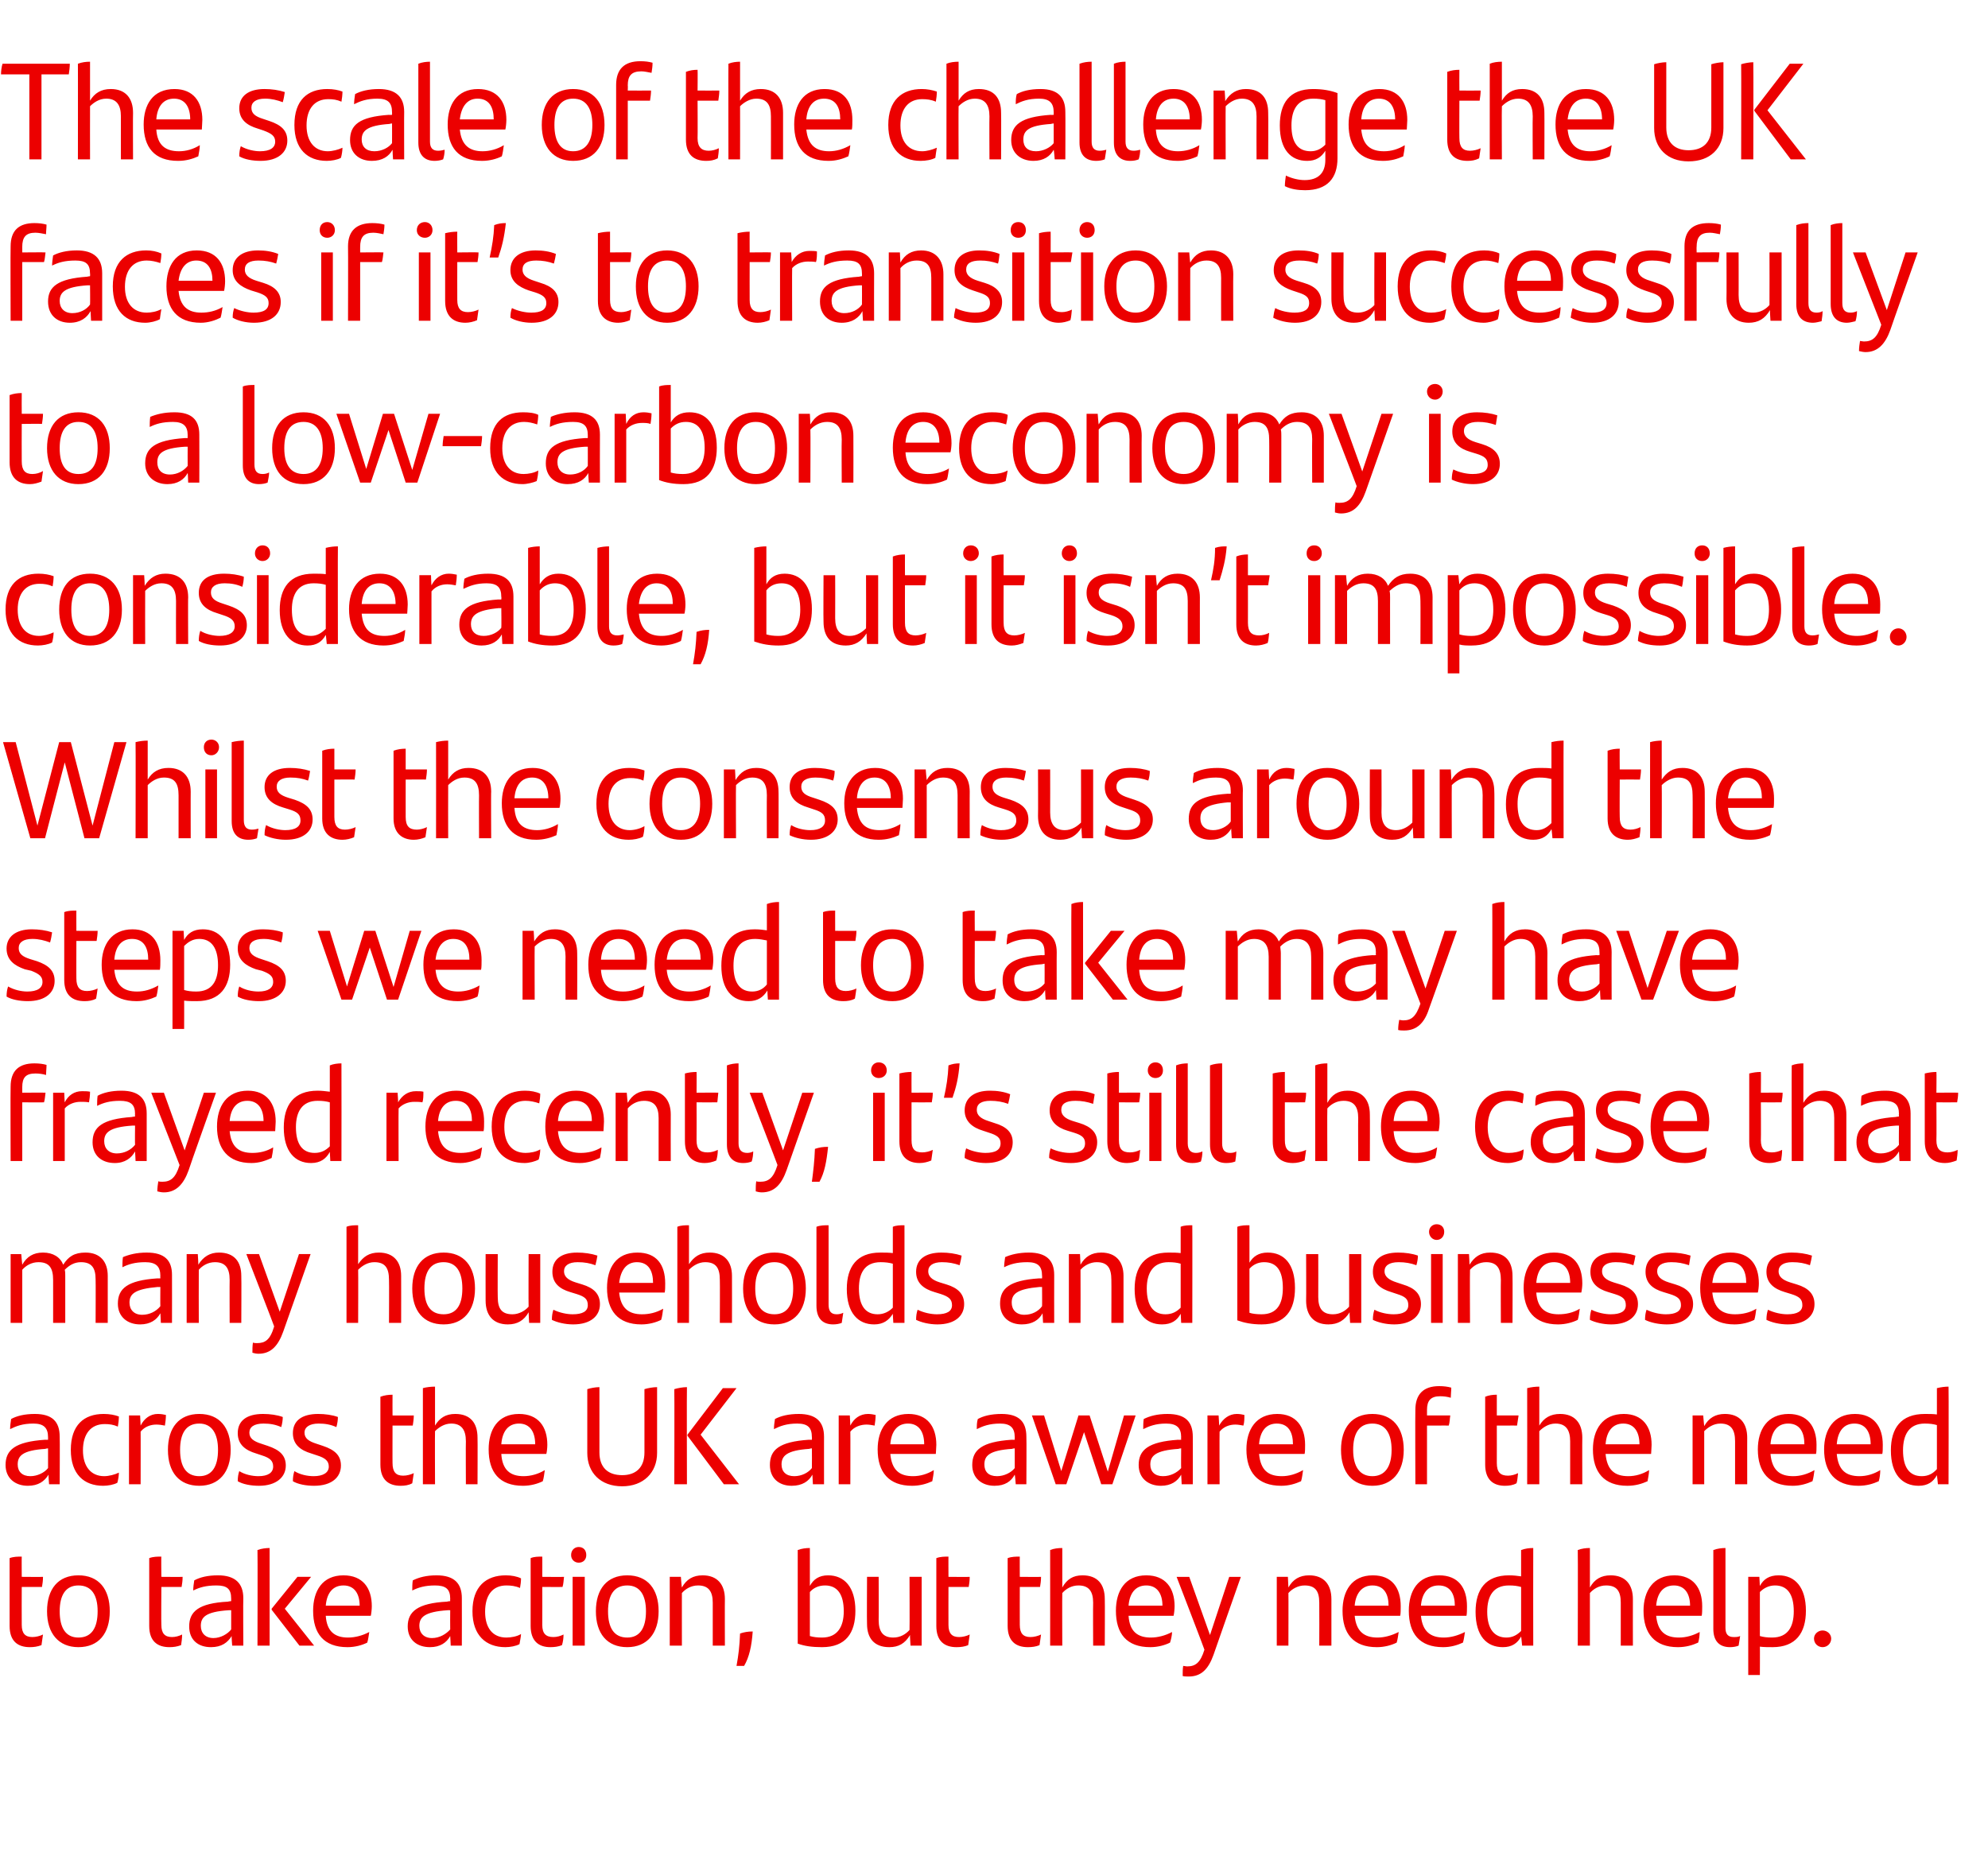 <?xml version="1.0" standalone="no"?><!DOCTYPE svg PUBLIC "-//W3C//DTD SVG 1.1//EN" "http://www.w3.org/Graphics/SVG/1.1/DTD/svg11.dtd"><svg xmlns="http://www.w3.org/2000/svg" version="1.1" width="393px" height="370.9px" viewBox="0 -11 393 370.9" style="top:-11px"><desc>The scale of the challenge the UK faces if it’s to transition successfully to a low‑carbon economy is considerable, b...</desc><defs/><g id="Polygon277750"><path d="m6.4 312.6c.7 0 1.5-.2 2.1-.5c-.1.8-.2 1.4-.3 2.1c-.8.3-1.5.4-2.3.4c-2.4 0-4-1.2-4-4.2c0 0 0-13.4 0-13.4c.8-.3 1.6-.3 2.4-.3c-.03-.04 0 4 0 4c0 0 4.21.04 4.2 0c0 .8-.1 1.4-.2 2c-.01.01-4 0-4 0c0 0-.03 7.46 0 7.5c0 1.7.7 2.4 2.1 2.4zm2.9-5.1c0-4.4 2.2-7.1 6.2-7.1c4 0 6.2 2.7 6.2 7.1c0 4.4-2.2 7.1-6.2 7.1c-3.9 0-6.2-2.7-6.2-7.1zm10 0c0-3.2-1.2-5.1-3.8-5.1c-2.5 0-3.7 1.9-3.7 5.1c0 3.3 1.2 5.2 3.7 5.2c2.6 0 3.8-1.9 3.8-5.2zm14.7 5.1c.7 0 1.4-.2 2-.5c0 .8-.1 1.4-.2 2.1c-.8.3-1.5.4-2.3.4c-2.4 0-4-1.2-4-4.2c0 0 0-13.4 0-13.4c.8-.3 1.6-.3 2.4-.3c-.05-.04 0 4 0 4c0 0 4.2.04 4.2 0c0 .8-.1 1.4-.2 2c-.02.01-4 0-4 0c0 0-.05 7.46 0 7.5c0 1.7.7 2.4 2.1 2.4zm14.1-7.7c-.05 0 0 9.4 0 9.4l-2.2 0c0 0-.15-1.87-.1-1.9c-.8 1.3-2 2.2-4.1 2.2c-2.5 0-4.3-1.4-4.3-4.1c0-2.9 1.8-4.6 7.7-4.9c0-.04.6-.1.6-.1c0 0 0-.49 0-.5c0-1.9-.8-2.6-2.9-2.6c-2.1 0-3.4.4-4.6 1c0-.6.1-1.4.2-2c1.1-.6 2.6-1 4.7-1c3.4 0 5 1.6 5 4.5zm-2.4 6.2c0-.01 0-3.8 0-3.8c0 0-.49-.02-.5 0c-4.6.3-5.5 1.4-5.5 3.1c0 1.4.9 2.4 2.5 2.4c1.4 0 2.8-.8 3.5-1.7zm5.2-15.7c.8-.3 1.7-.4 2.4-.4c0 .02 0 19.3 0 19.3l-2.4 0c0 0 .05-18.92 0-18.9zm11.2 18.9l-2.9 0l-5.5-7.1l0-.2l5.1-6.3l2.7 0l-5.2 6.3l5.8 7.3zm11.2-5.9c0 0-8.9 0-8.9 0c.2 3.1 1.8 4.3 4.4 4.3c1.4 0 2.9-.4 4.2-1.1c-.1.6-.2 1.5-.4 2.1c-1 .5-2.4.9-3.9.9c-4.7 0-6.8-2.7-6.8-7.2c0-3.9 1.8-7 6-7c3.8 0 5.6 2.5 5.6 6.1c0 .6-.1 1.5-.2 1.9zm-8.9-2c0 0 6.7 0 6.7 0c0-2.3-1-4-3.2-4c-2.1 0-3.3 1.5-3.5 4zm26.9-1.5c.02 0 0 9.4 0 9.4l-2.2 0c0 0-.08-1.87-.1-1.9c-.7 1.3-2 2.2-4 2.2c-2.5 0-4.4-1.4-4.4-4.1c0-2.9 1.9-4.6 7.8-4.9c-.04-.04.6-.1.6-.1c0 0-.03-.49 0-.5c0-1.9-.9-2.6-3-2.6c-2 0-3.3.4-4.5 1c0-.6 0-1.4.1-2c1.2-.6 2.7-1 4.7-1c3.5 0 5 1.6 5 4.5zm-2.3 6.2c-.03-.01 0-3.8 0-3.8c0 0-.53-.02-.5 0c-4.6.3-5.6 1.4-5.6 3.1c0 1.4.9 2.4 2.5 2.4c1.5 0 2.8-.8 3.6-1.7zm4.4-3.6c0-4.9 2.7-7.1 6.6-7.1c1.1 0 2.2.2 3 .6c0 .6-.1 1.4-.2 1.9c-.9-.4-1.8-.5-2.7-.5c-2.7 0-4.2 1.9-4.2 5.2c0 3.2 1.5 5.1 4.2 5.1c.9 0 2.1-.2 2.9-.7c0 .5-.2 1.3-.3 2c-.7.4-1.9.6-2.8.6c-3.8 0-6.5-2.3-6.5-7.1zm16 5.1c.7 0 1.4-.2 2-.5c0 .8-.1 1.4-.3 2.1c-.7.3-1.5.4-2.3.4c-2.3 0-3.9-1.2-3.9-4.2c0 0 0-13.4 0-13.4c.7-.3 1.5-.3 2.3-.3c.02-.04 0 4 0 4c0 0 4.26.04 4.3 0c-.1.8-.1 1.4-.3 2c.04.01-4 0-4 0c0 0 .02 7.46 0 7.5c0 1.7.7 2.4 2.2 2.4zm3.5-16.2c0-1 .7-1.6 1.5-1.6c.9 0 1.5.6 1.5 1.6c0 .9-.6 1.5-1.5 1.5c-.8 0-1.5-.6-1.5-1.5zm.3 4.3l2.4 0l0 13.6l-2.4 0l0-13.6zm4.6 6.8c0-4.4 2.2-7.1 6.2-7.1c4 0 6.2 2.7 6.2 7.1c0 4.4-2.3 7.1-6.2 7.1c-4 0-6.2-2.7-6.2-7.1zm9.9 0c0-3.2-1.2-5.1-3.7-5.1c-2.6 0-3.8 1.9-3.8 5.1c0 3.3 1.2 5.2 3.8 5.2c2.5 0 3.7-1.9 3.7-5.2zm15.6-2.4c-.03-.01 0 9.2 0 9.2l-2.4 0c0 0-.01-8.47 0-8.5c0-2.3-.9-3.4-2.9-3.4c-1.4 0-2.5.7-3.2 1.5c-.01-.04 0 10.4 0 10.4l-2.4 0l0-13.6l2.2 0c0 0 .16 2.12.2 2.1c.9-1.6 2.2-2.4 4.1-2.4c2.9 0 4.4 1.8 4.4 4.7zm3 6.8c.9-.3 1.6-.4 2.5-.4c-.2 2.9-.7 5.1-1.7 6.8c0 0-1.5 0-1.5 0c.4-2.2.6-3.9.7-6.4zm22.8-4.5c0 4.4-1.9 7.2-6.6 7.2c-1.9 0-3.4-.2-4.8-.7c0 0 0-18.5 0-18.5c.8-.3 1.6-.4 2.4-.4c0 0 0 7.5 0 7.5c.7-1.3 1.8-2.1 3.6-2.1c3.2 0 5.4 2.3 5.4 7zm-2.3.1c0-3.4-1.3-5.1-3.7-5.1c-1.3 0-2.3.5-3 1.3c0 0 0 8.7 0 8.7c.7.2 1.4.3 2.4.3c3.1 0 4.3-2.2 4.3-5.2zm15.4-6.8l0 13.6l-2.2 0c0 0-.14-2.06-.1-2.1c-1 1.7-2.3 2.4-4.1 2.4c-3 0-4.4-1.8-4.4-4.6c-.05-.04 0-9.3 0-9.3l2.3 0c0 0 .03 8.53 0 8.5c0 2.4.9 3.5 2.9 3.5c1.4 0 2.5-.7 3.2-1.5c.04 0 0-10.5 0-10.5l2.4 0zm7.4 11.9c.7 0 1.5-.2 2.1-.5c-.1.8-.2 1.4-.3 2.1c-.7.3-1.5.4-2.3.4c-2.4 0-4-1.2-4-4.2c0 0 0-13.4 0-13.4c.8-.3 1.6-.3 2.4-.3c-.02-.04 0 4 0 4c0 0 4.22.04 4.2 0c0 .8-.1 1.4-.2 2c0 .01-4 0-4 0c0 0-.02 7.46 0 7.5c0 1.7.7 2.4 2.1 2.4zm14.1 0c.7 0 1.5-.2 2.1-.5c-.1.8-.2 1.4-.3 2.1c-.7.3-1.5.4-2.3.4c-2.4 0-4-1.2-4-4.2c0 0 0-13.4 0-13.4c.8-.3 1.6-.3 2.4-.3c-.02-.04 0 4 0 4c0 0 4.22.04 4.2 0c0 .8-.1 1.4-.2 2c.01.01-4 0-4 0c0 0-.02 7.46 0 7.5c0 1.7.7 2.4 2.1 2.4zm14.7-7.5c.04-.01 0 9.2 0 9.2l-2.3 0c0 0-.04-8.47 0-8.5c0-2.3-.9-3.4-2.9-3.4c-1.4 0-2.5.7-3.2 1.5c-.04-.04 0 10.4 0 10.4l-2.4 0c0 0 .01-18.92 0-18.9c.7-.3 1.6-.4 2.4-.4c0 0 0 7.8 0 7.8c.9-1.6 2.1-2.4 4-2.4c3 0 4.4 1.8 4.4 4.7zm13.6 3.3c0 0-8.9 0-8.9 0c.2 3.1 1.8 4.3 4.4 4.3c1.4 0 2.9-.4 4.2-1.1c0 .6-.2 1.5-.4 2.1c-1 .5-2.4.9-3.9.9c-4.7 0-6.8-2.7-6.8-7.2c0-3.9 1.8-7 6-7c3.8 0 5.6 2.5 5.6 6.1c0 .6-.1 1.5-.2 1.9zm-8.9-2c0 0 6.7 0 6.7 0c0-2.3-1-4-3.2-4c-2.1 0-3.3 1.5-3.5 4zm22.2-5.7c0 0-5.41 15.37-5.4 15.4c-1 2.8-2.4 4.3-4.9 4.3c-.4 0-.9 0-1.2-.1c0-.8 0-1.4.1-2c.2 0 .5.1.8.1c1.6 0 2.6-.7 3.4-3.3c.04-.02-5.5-14.4-5.5-14.4l2.5 0l4.1 11.5l3.8-11.5l2.3 0zm17.9 4.4c.01-.01 0 9.2 0 9.2l-2.4 0c0 0 .03-8.47 0-8.5c0-2.3-.8-3.4-2.9-3.4c-1.3 0-2.5.7-3.2 1.5c.03-.04 0 10.4 0 10.4l-2.3 0l0-13.6l2.2 0c0 0 .1 2.12.1 2.1c.9-1.6 2.2-2.4 4.1-2.4c2.9 0 4.4 1.8 4.4 4.7zm13.6 3.3c0 0-9 0-9 0c.3 3.1 1.9 4.3 4.5 4.3c1.4 0 2.8-.4 4.2-1.1c-.1.6-.2 1.5-.4 2.1c-1 .5-2.4.9-3.9.9c-4.7 0-6.8-2.7-6.8-7.2c0-3.9 1.8-7 6-7c3.8 0 5.5 2.5 5.5 6.1c0 .6 0 1.5-.1 1.9zm-9-2c0 0 6.7 0 6.7 0c0-2.3-.9-4-3.2-4c-2 0-3.3 1.5-3.5 4zm22.1 2c0 0-9 0-9 0c.3 3.1 1.9 4.3 4.5 4.3c1.4 0 2.8-.4 4.2-1.1c-.1.6-.2 1.5-.4 2.1c-1.1.5-2.4.9-3.9.9c-4.7 0-6.8-2.7-6.8-7.2c0-3.9 1.8-7 6-7c3.8 0 5.5 2.5 5.5 6.1c0 .6 0 1.5-.1 1.9zm-9-2c0 0 6.7 0 6.7 0c0-2.3-.9-4-3.2-4c-2.1 0-3.3 1.5-3.5 4zm22.2-11.4c-.03.02 0 19.3 0 19.3l-2.2 0c0 0-.16-1.79-.2-1.8c-.7 1.3-1.8 2.1-3.6 2.1c-3.2 0-5.4-2.2-5.4-7c0-4.4 2-7.2 6.6-7.2c.9 0 1.7.1 2.4.2c0 0 0-5.2 0-5.2c.8-.3 1.6-.4 2.4-.4zm-2.4 16.4c0 0 0-8.7 0-8.7c-.7-.2-1.4-.3-2.4-.3c-3.1 0-4.3 2.1-4.3 5.2c0 3.4 1.4 5.1 3.8 5.1c1.2 0 2.1-.5 2.9-1.3zm22.1-6.3c-.02-.01 0 9.2 0 9.2l-2.4 0c0 0 0-8.47 0-8.5c0-2.3-.8-3.4-2.9-3.4c-1.4 0-2.5.7-3.2 1.5c0-.04 0 10.4 0 10.4l-2.4 0c0 0 .05-18.92 0-18.9c.8-.3 1.6-.4 2.4-.4c0 0 0 7.8 0 7.8c.9-1.6 2.2-2.4 4.1-2.4c2.9 0 4.4 1.8 4.4 4.7zm13.6 3.3c0 0-9 0-9 0c.3 3.1 1.8 4.3 4.5 4.3c1.4 0 2.8-.4 4.1-1.1c0 .6-.1 1.5-.3 2.1c-1.1.5-2.4.9-4 .9c-4.6 0-6.8-2.7-6.8-7.2c0-3.9 1.9-7 6.1-7c3.7 0 5.5 2.5 5.5 6.1c0 .6 0 1.5-.1 1.9zm-9-2c0 0 6.7 0 6.7 0c0-2.3-1-4-3.2-4c-2.1 0-3.3 1.5-3.5 4zm11.3 4.6c0 0 0-15.6 0-15.6c.8-.3 1.7-.4 2.4-.4c0 0 0 15.8 0 15.8c0 1.2.5 1.8 1.6 1.8c.5 0 .9 0 1.3-.2c-.1.6-.2 1.3-.3 1.9c-.5.2-1.1.3-1.7.3c-2.1 0-3.3-1.2-3.3-3.6zm18.3-3.6c0 4.4-2 7.2-6.6 7.2c-.9 0-1.7 0-2.5-.1c.03-.02 0 5.6 0 5.6l-2.3 0l0-19.4l2.2 0c0 0 .1 1.85.1 1.8c.7-1.3 1.8-2.1 3.7-2.1c3.2 0 5.4 2.3 5.4 7zm-2.4.1c0-3.4-1.3-5.1-3.7-5.1c-1.2 0-2.2.5-3 1.3c0 0 0 8.7 0 8.7c.7.2 1.4.3 2.4.3c3.2 0 4.3-2.2 4.3-5.2zm4 5.4c0-.9.8-1.6 1.7-1.6c.9 0 1.7.7 1.7 1.6c0 1-.8 1.7-1.7 1.7c-.9 0-1.7-.7-1.7-1.7z" stroke="none" fill="#ec0000"/></g><g id="Polygon277749"><path d="m11.8 273c.05-.03 0 9.4 0 9.4l-2.1 0c0 0-.15-1.9-.1-1.9c-.8 1.3-2 2.2-4.1 2.2c-2.5 0-4.4-1.5-4.4-4.1c0-3 1.9-4.6 7.8-5c-.01.03.6 0 .6 0c0 0 0-.52 0-.5c0-1.9-.9-2.7-2.9-2.7c-2.1 0-3.4.5-4.6 1.1c0-.6.1-1.4.2-2c1.1-.6 2.6-1 4.7-1c3.4 0 4.9 1.5 4.9 4.5zm-2.3 6.2c0-.04 0-3.9 0-3.9c0 0-.5.05-.5.1c-4.6.3-5.5 1.4-5.5 3.1c0 1.4.9 2.3 2.5 2.3c1.4 0 2.8-.7 3.5-1.6zm4.5-3.6c0-4.9 2.6-7.1 6.5-7.1c1.2 0 2.2.2 3 .5c0 .6-.1 1.5-.2 2c-.9-.4-1.7-.5-2.6-.5c-2.7 0-4.3 1.9-4.3 5.2c0 3.2 1.6 5.1 4.2 5.1c.9 0 2.1-.3 2.9-.7c0 .5-.1 1.3-.3 2c-.7.4-1.9.6-2.8.6c-3.8 0-6.4-2.3-6.4-7.1zm18.8-6.9c0 .7-.1 1.5-.2 2.1c-.5-.1-1.1-.2-1.7-.2c-1.1 0-2.3.4-3.1 1.4c.02-.04 0 10.4 0 10.4l-2.3 0l0-13.6l2.2 0c0 0 .09 1.98.1 2c.7-1.4 1.9-2.3 3.4-2.3c.6 0 1.2.1 1.6.2zm.4 6.9c0-4.4 2.2-7.1 6.2-7.1c4 0 6.2 2.7 6.2 7.1c0 4.4-2.3 7.1-6.2 7.1c-4 0-6.2-2.7-6.2-7.1zm9.9 0c0-3.2-1.2-5.2-3.7-5.2c-2.6 0-3.8 1.9-3.8 5.2c0 3.3 1.2 5.2 3.8 5.2c2.5 0 3.7-1.9 3.7-5.2zm3.9 6.2c0-.8.1-1.4.3-2c1.1.7 2.6 1 3.8 1c1.9 0 2.9-.7 2.9-1.9c0-1.1-.6-1.7-2.2-2.2c0 0-1.2-.4-1.2-.4c-2-.6-3.6-1.7-3.6-4c0-2.4 1.7-3.8 5-3.8c1.4 0 2.8.2 3.9.6c0 .6-.1 1.3-.3 2c-1.1-.5-2.2-.7-3.5-.7c-1.9 0-2.8.7-2.8 1.8c0 1.1.8 1.7 2.4 2.2c0 0 1.2.4 1.2.4c2.4.8 3.6 1.9 3.6 3.9c0 2.3-1.9 4-5.3 4c-1.6 0-3.2-.3-4.2-.9zm10.9 0c0-.8.1-1.4.3-2c1.1.7 2.6 1 3.8 1c1.9 0 3-.7 3-1.9c0-1.1-.7-1.7-2.3-2.2c0 0-1.2-.4-1.2-.4c-2-.6-3.6-1.7-3.6-4c0-2.4 1.7-3.8 5-3.8c1.4 0 2.8.2 3.9.6c0 .6-.1 1.3-.3 2c-1.1-.5-2.2-.7-3.5-.7c-1.8 0-2.8.7-2.8 1.8c0 1.1.8 1.7 2.4 2.2c0 0 1.2.4 1.2.4c2.4.8 3.6 1.9 3.6 3.9c0 2.3-1.8 4-5.3 4c-1.6 0-3.2-.3-4.2-.9zm21.8-1.1c.7 0 1.5-.2 2.1-.5c-.1.7-.2 1.4-.3 2c-.7.4-1.5.5-2.3.5c-2.4 0-4-1.2-4-4.2c0 0 0-13.4 0-13.4c.8-.3 1.6-.4 2.4-.4c-.02.04 0 4.1 0 4.1c0 0 4.22.01 4.2 0c0 .7-.1 1.3-.2 2c0-.02-4 0-4 0c0 0-.02 7.43 0 7.4c0 1.8.7 2.5 2.1 2.5zm14.7-7.5c.04-.04 0 9.2 0 9.2l-2.3 0c0 0-.04-8.5 0-8.5c0-2.3-.9-3.5-2.9-3.5c-1.4 0-2.5.8-3.2 1.5c-.04.03 0 10.5 0 10.5l-2.4 0c0 0 0-18.95 0-19c.7-.2 1.6-.3 2.4-.3c0 0 0 7.7 0 7.7c.9-1.5 2.1-2.3 4-2.3c3 0 4.4 1.8 4.4 4.7zm13.6 3.2c0 0-8.9 0-8.9 0c.2 3.2 1.8 4.4 4.4 4.4c1.4 0 2.9-.4 4.2-1.2c-.1.7-.2 1.6-.4 2.2c-1 .5-2.4.9-3.9.9c-4.7 0-6.8-2.7-6.8-7.2c0-3.9 1.8-7 6-7c3.8 0 5.6 2.5 5.6 6.1c0 .6-.1 1.5-.2 1.8zm-8.9-1.9c0 0 6.7 0 6.7 0c0-2.4-1-4.1-3.2-4.1c-2.1 0-3.3 1.5-3.5 4.1zm17 1.7c0 0 0-12.6 0-12.6c.6-.2 1.6-.4 2.4-.4c0 0 0 12.9 0 12.9c0 3 1.7 4.5 4.5 4.5c2.7 0 4.4-1.5 4.4-4.5c0 0 0-12.5 0-12.5c.6-.2 1.7-.4 2.5-.4c0 0 0 13 0 13c0 3.9-2.7 6.6-6.9 6.6c-4.3 0-6.9-2.7-6.9-6.6zm17.2-12.6c.6-.2 1.7-.4 2.5-.4c-.05.03 0 19.2 0 19.2l-2.5 0c0 0 .05-18.79 0-18.8zm12.8 18.8l-3 0l-7.2-9.6l0-.2l7-9.2l2.7 0l-7.1 9.2l7.6 9.8zm16.8-9.4c-.01-.03 0 9.4 0 9.4l-2.2 0c0 0-.11-1.9-.1-1.9c-.7 1.3-2 2.2-4.1 2.2c-2.5 0-4.3-1.5-4.3-4.1c0-3 1.8-4.6 7.7-5c.03.03.6 0 .6 0c0 0 .03-.52 0-.5c0-1.9-.8-2.7-2.9-2.7c-2.1 0-3.4.5-4.6 1.1c0-.6.1-1.4.2-2c1.1-.6 2.7-1 4.7-1c3.4 0 5 1.5 5 4.5zm-2.4 6.2c.03-.04 0-3.9 0-3.9c0 0-.46.05-.5.1c-4.5.3-5.5 1.4-5.5 3.1c0 1.4.9 2.3 2.5 2.3c1.5 0 2.8-.7 3.5-1.6zm12.6-10.5c0 .7-.1 1.5-.2 2.1c-.5-.1-1.1-.2-1.6-.2c-1.1 0-2.4.4-3.2 1.4c.03-.04 0 10.4 0 10.4l-2.3 0l0-13.6l2.2 0c0 0 .1 1.98.1 2c.7-1.4 1.9-2.3 3.5-2.3c.5 0 1.1.1 1.5.2zm11.9 7.7c0 0-9 0-9 0c.3 3.2 1.8 4.4 4.5 4.4c1.4 0 2.8-.4 4.1-1.2c0 .7-.2 1.6-.3 2.2c-1.1.5-2.4.9-4 .9c-4.6 0-6.8-2.7-6.8-7.2c0-3.9 1.9-7 6.1-7c3.7 0 5.5 2.5 5.5 6.1c0 .6-.1 1.5-.1 1.8zm-9-1.9c0 0 6.7 0 6.7 0c0-2.4-1-4.1-3.2-4.1c-2.1 0-3.3 1.5-3.5 4.1zm26.9-1.5c.05-.03 0 9.4 0 9.4l-2.1 0c0 0-.15-1.9-.2-1.9c-.7 1.3-1.9 2.2-4 2.2c-2.5 0-4.4-1.5-4.4-4.1c0-3 1.9-4.6 7.8-5c-.01.03.6 0 .6 0c0 0-.01-.52 0-.5c0-1.9-.9-2.7-2.9-2.7c-2.1 0-3.4.5-4.6 1.1c0-.6 0-1.4.2-2c1.1-.6 2.6-1 4.7-1c3.4 0 4.9 1.5 4.9 4.5zm-2.3 6.2c-.01-.04 0-3.9 0-3.9c0 0-.5.05-.5.1c-4.6.3-5.5 1.4-5.5 3.1c0 1.4.8 2.3 2.5 2.3c1.4 0 2.8-.7 3.5-1.6zm23.9-10.4l-4.6 13.6l-2.2 0l-3.4-10.3l-3.5 10.3l-2.1 0l-4.7-13.6l2.4 0l3.4 11l3.4-11l2.2 0l3.6 11.1l3.2-11.1l2.3 0zm11.3 4.2c.02-.03 0 9.4 0 9.4l-2.2 0c0 0-.08-1.9-.1-1.9c-.7 1.3-2 2.2-4 2.2c-2.5 0-4.4-1.5-4.4-4.1c0-3 1.9-4.6 7.8-5c-.04.03.6 0 .6 0c0 0-.04-.52 0-.5c0-1.9-.9-2.7-3-2.7c-2 0-3.3.5-4.5 1.1c0-.6 0-1.4.1-2c1.2-.6 2.7-1 4.7-1c3.5 0 5 1.5 5 4.5zm-2.3 6.2c-.04-.04 0-3.9 0-3.9c0 0-.53.05-.5.1c-4.6.3-5.6 1.4-5.6 3.1c0 1.4.9 2.3 2.5 2.3c1.5 0 2.8-.7 3.6-1.6zm12.5-10.5c0 .7 0 1.5-.2 2.1c-.5-.1-1.1-.2-1.6-.2c-1.1 0-2.3.4-3.1 1.4c-.04-.04 0 10.4 0 10.4l-2.4 0l0-13.6l2.2 0c0 0 .14 1.98.1 2c.8-1.4 2-2.3 3.5-2.3c.6 0 1.1.1 1.5.2zm11.9 7.7c0 0-9 0-9 0c.3 3.2 1.8 4.4 4.5 4.4c1.4 0 2.8-.4 4.2-1.2c-.1.7-.2 1.6-.4 2.2c-1.1.5-2.4.9-3.9.9c-4.7 0-6.9-2.7-6.9-7.2c0-3.9 1.9-7 6.1-7c3.7 0 5.5 2.5 5.5 6.1c0 .6 0 1.5-.1 1.8zm-9-1.9c0 0 6.7 0 6.7 0c0-2.4-.9-4.1-3.2-4.1c-2.1 0-3.3 1.5-3.5 4.1zm16.2 1.1c0-4.4 2.2-7.1 6.2-7.1c4 0 6.2 2.7 6.2 7.1c0 4.4-2.3 7.1-6.2 7.1c-4 0-6.2-2.7-6.2-7.1zm10 0c0-3.2-1.2-5.2-3.8-5.2c-2.6 0-3.8 1.9-3.8 5.2c0 3.3 1.3 5.2 3.8 5.2c2.5 0 3.8-1.9 3.8-5.2zm7-7.9c.01.05 0 1.1 0 1.1c0 0 4.58.01 4.6 0c-.1.6-.1 1.4-.3 2c.03-.02-4.3 0-4.3 0l0 11.6l-2.3 0c0 0-.05-14.71 0-14.7c0-3.1 1.6-4.7 4.7-4.7c.9 0 1.7.1 2.4.3c0 .7-.1 1.4-.1 2c-.6-.2-1.4-.3-2.1-.3c-1.9 0-2.6.9-2.6 2.7zm16 13c.7 0 1.4-.2 2-.5c-.1.7-.1 1.4-.3 2c-.7.4-1.5.5-2.3.5c-2.3 0-3.9-1.2-3.9-4.2c0 0 0-13.4 0-13.4c.7-.3 1.5-.4 2.3-.4c.01.04 0 4.1 0 4.1c0 0 4.25.01 4.3 0c-.1.7-.2 1.3-.3 2c.03-.02-4 0-4 0c0 0 .01 7.43 0 7.4c0 1.8.7 2.5 2.2 2.5zm14.7-7.5c-.03-.04 0 9.2 0 9.2l-2.4 0c0 0-.01-8.5 0-8.5c0-2.3-.9-3.5-2.9-3.5c-1.4 0-2.5.8-3.2 1.5c-.01.03 0 10.5 0 10.5l-2.4 0c0 0 .03-18.95 0-19c.8-.2 1.6-.3 2.4-.3c0 0 0 7.7 0 7.7c.9-1.5 2.2-2.3 4.1-2.3c2.9 0 4.4 1.8 4.4 4.7zm13.6 3.2c0 0-9 0-9 0c.3 3.2 1.8 4.4 4.5 4.4c1.4 0 2.8-.4 4.1-1.2c0 .7-.2 1.6-.3 2.2c-1.1.5-2.4.9-4 .9c-4.6 0-6.8-2.7-6.8-7.2c0-3.9 1.9-7 6.1-7c3.7 0 5.5 2.5 5.5 6.1c0 .6-.1 1.5-.1 1.8zm-9-1.9c0 0 6.7 0 6.7 0c0-2.4-1-4.1-3.2-4.1c-2.1 0-3.3 1.5-3.5 4.1zm28-1.3c-.01-.04 0 9.2 0 9.2l-2.4 0c0 0 .01-8.5 0-8.5c0-2.3-.8-3.5-2.9-3.5c-1.4 0-2.5.8-3.2 1.5c.01.03 0 10.5 0 10.5l-2.3 0l0-13.6l2.1 0c0 0 .18 2.09.2 2.1c.9-1.6 2.2-2.4 4.1-2.4c2.9 0 4.4 1.8 4.4 4.7zm13.6 3.2c0 0-9 0-9 0c.3 3.2 1.8 4.4 4.5 4.4c1.4 0 2.8-.4 4.2-1.2c-.1.7-.2 1.6-.4 2.2c-1.1.5-2.4.9-3.9.9c-4.7 0-6.9-2.7-6.9-7.2c0-3.9 1.9-7 6.1-7c3.7 0 5.5 2.5 5.5 6.1c0 .6 0 1.5-.1 1.8zm-9-1.9c0 0 6.7 0 6.7 0c0-2.4-.9-4.1-3.2-4.1c-2.1 0-3.3 1.5-3.5 4.1zm22.1 1.9c0 0-9 0-9 0c.3 3.2 1.8 4.4 4.5 4.4c1.4 0 2.8-.4 4.1-1.2c0 .7-.1 1.6-.3 2.2c-1.1.5-2.4.9-4 .9c-4.6 0-6.8-2.7-6.8-7.2c0-3.9 1.9-7 6.1-7c3.7 0 5.5 2.5 5.5 6.1c0 .6 0 1.5-.1 1.8zm-9-1.9c0 0 6.7 0 6.7 0c0-2.4-1-4.1-3.2-4.1c-2.1 0-3.3 1.5-3.5 4.1zm22.1-11.4c.05-.01 0 19.3 0 19.3l-2.1 0c0 0-.18-1.82-.2-1.8c-.7 1.3-1.8 2.1-3.6 2.1c-3.3 0-5.5-2.3-5.5-7c0-4.4 2-7.2 6.7-7.2c.9 0 1.7 0 2.4.1c0 0 0-5.2 0-5.2c.8-.2 1.6-.3 2.3-.3zm-2.3 16.3c0 0 0-8.7 0-8.7c-.7-.2-1.4-.3-2.4-.3c-3.1 0-4.3 2.2-4.3 5.3c0 3.4 1.3 5.1 3.7 5.1c1.3 0 2.2-.5 3-1.4z" stroke="none" fill="#ec0000"/></g><g id="Polygon277748"><path d="m21.3 241.2c-.01.04 0 9.3 0 9.3l-2.4 0c0 0 .04-8.55 0-8.6c0-2.3-.8-3.4-2.9-3.4c-1.3 0-2.3.6-3.2 1.5c.1.4.1.8.1 1.2c-.01.04 0 9.3 0 9.3l-2.4 0c0 0 .01-8.52 0-8.5c0-2.4-.8-3.5-2.9-3.5c-1.4 0-2.5.7-3.2 1.5c.01.01 0 10.5 0 10.5l-2.3 0l0-13.6l2.1 0c0 0 .18 2.07.2 2.1c.9-1.6 2.2-2.4 4.1-2.4c2 0 3.4.9 4 2.4c1-1.6 2.2-2.4 4.4-2.4c2.9 0 4.4 1.8 4.4 4.6zm12.7-.2c.02.05 0 9.5 0 9.5l-2.2 0c0 0-.08-1.93-.1-1.9c-.7 1.3-2 2.2-4 2.2c-2.5 0-4.4-1.5-4.4-4.1c0-3 1.9-4.6 7.8-5c-.04 0 .6 0 .6 0c0 0-.03-.55 0-.5c0-1.9-.9-2.7-3-2.7c-2 0-3.3.4-4.5 1c0-.5 0-1.3.1-2c1.2-.5 2.7-.9 4.7-.9c3.5 0 5 1.5 5 4.4zm-2.3 6.2c-.03.03 0-3.8 0-3.8c0 0-.53.03-.5 0c-4.6.4-5.6 1.4-5.6 3.1c0 1.4.9 2.4 2.5 2.4c1.5 0 2.8-.7 3.6-1.7zm16-6c.05.04 0 9.3 0 9.3l-2.3 0c0 0-.03-8.52 0-8.5c0-2.4-.9-3.5-2.9-3.5c-1.4 0-2.5.7-3.2 1.5c-.03.01 0 10.5 0 10.5l-2.4 0l0-13.6l2.2 0c0 0 .14 2.07.1 2.1c1-1.6 2.3-2.4 4.1-2.4c3 0 4.4 1.8 4.4 4.6zm13.7-4.3c0 0-5.4 15.31-5.4 15.3c-1 2.8-2.4 4.4-4.9 4.4c-.4 0-.9-.1-1.2-.2c0-.7 0-1.3.1-2c.3.1.6.1.8.1c1.6 0 2.6-.6 3.4-3.3c.05.03-5.5-14.3-5.5-14.3l2.5 0l4.1 11.4l3.8-11.4l2.3 0zm17.9 4.3c.02.04 0 9.3 0 9.3l-2.4 0c0 0 .04-8.52 0-8.5c0-2.4-.8-3.5-2.9-3.5c-1.3 0-2.4.7-3.2 1.5c.04.01 0 10.5 0 10.5l-2.3 0c0 0-.01-18.98 0-19c.7-.3 1.6-.3 2.3-.3c0 0 0 7.7 0 7.7c1-1.5 2.2-2.3 4.1-2.3c2.9 0 4.4 1.8 4.4 4.6zm2.2 2.5c0-4.4 2.2-7.1 6.2-7.1c4 0 6.2 2.7 6.2 7.1c0 4.4-2.3 7.1-6.2 7.1c-4 0-6.2-2.7-6.2-7.1zm9.9 0c0-3.3-1.2-5.2-3.7-5.2c-2.6 0-3.8 1.9-3.8 5.2c0 3.3 1.2 5.1 3.8 5.1c2.5 0 3.7-1.8 3.7-5.1zm15.4-6.8l0 13.6l-2.2 0c0 0-.11-2.12-.1-2.1c-.9 1.6-2.2 2.4-4.1 2.4c-2.9 0-4.4-1.8-4.4-4.7c-.02.01 0-9.2 0-9.2l2.4 0c0 0-.04 8.47 0 8.5c0 2.3.8 3.4 2.9 3.4c1.3 0 2.5-.7 3.2-1.5c-.04.04 0-10.4 0-10.4l2.3 0zm2.3 13c0-.8.1-1.4.3-2c1.2.6 2.7.9 3.8.9c2 0 3-.6 3-1.8c0-1.2-.6-1.7-2.2-2.2c0 0-1.3-.4-1.3-.4c-2-.6-3.5-1.7-3.5-4c0-2.4 1.7-3.8 4.9-3.8c1.4 0 2.8.2 4 .6c-.1.6-.2 1.2-.4 1.9c-1.1-.4-2.1-.6-3.5-.6c-1.8 0-2.7.7-2.7 1.8c0 1 .7 1.7 2.3 2.2c0 0 1.3.4 1.3.4c2.3.7 3.5 1.9 3.5 3.9c0 2.3-1.8 4-5.3 4c-1.6 0-3.2-.4-4.2-.9zm22.3-5.4c0 0-9 0-9 0c.3 3.1 1.9 4.3 4.5 4.3c1.4 0 2.8-.3 4.2-1.1c-.1.7-.2 1.6-.4 2.2c-1 .5-2.4.9-3.9.9c-4.7 0-6.8-2.8-6.8-7.2c0-4 1.8-7 6-7c3.8 0 5.5 2.4 5.5 6.1c0 .6 0 1.4-.1 1.8zm-9-1.9c0 0 6.7 0 6.7 0c0-2.4-.9-4.1-3.2-4.1c-2 0-3.2 1.5-3.5 4.1zm22.3-1.4c.02.04 0 9.3 0 9.3l-2.4 0c0 0 .04-8.52 0-8.5c0-2.4-.8-3.5-2.9-3.5c-1.3 0-2.4.7-3.2 1.5c.04.01 0 10.5 0 10.5l-2.3 0c0 0-.01-18.98 0-19c.7-.3 1.6-.3 2.3-.3c0 0 0 7.7 0 7.7c1-1.5 2.2-2.3 4.1-2.3c2.9 0 4.4 1.8 4.4 4.6zm2.2 2.5c0-4.4 2.2-7.1 6.2-7.1c4 0 6.2 2.7 6.2 7.1c0 4.4-2.3 7.1-6.2 7.1c-4 0-6.2-2.7-6.2-7.1zm9.9 0c0-3.3-1.2-5.2-3.7-5.2c-2.6 0-3.8 1.9-3.8 5.2c0 3.3 1.2 5.1 3.8 5.1c2.5 0 3.7-1.8 3.7-5.1zm4.6 3.4c0 0 0-15.6 0-15.6c.8-.3 1.6-.3 2.4-.3c0 0 0 15.7 0 15.7c0 1.3.5 1.9 1.6 1.9c.5 0 .9-.1 1.3-.3c-.1.7-.2 1.4-.3 2c-.5.2-1.1.3-1.7.3c-2.1 0-3.3-1.2-3.3-3.7zm17.4-15.9c.01-.03 0 19.3 0 19.3l-2.2 0c0 0-.12-1.85-.1-1.8c-.8 1.3-1.9 2.1-3.7 2.1c-3.2 0-5.4-2.3-5.4-7c0-4.4 2-7.2 6.6-7.2c.9 0 1.7 0 2.5.1c0 0 0-5.2 0-5.2c.7-.3 1.5-.3 2.3-.3zm-2.3 16.3c0 0 0-8.7 0-8.7c-.7-.2-1.5-.3-2.4-.3c-3.2 0-4.3 2.2-4.3 5.2c0 3.4 1.3 5.1 3.7 5.1c1.2 0 2.2-.5 3-1.3zm4.6 2.4c0-.8.1-1.4.3-2c1.2.6 2.7.9 3.8.9c2 0 3-.6 3-1.8c0-1.2-.7-1.7-2.2-2.2c0 0-1.3-.4-1.3-.4c-2-.6-3.6-1.7-3.6-4c0-2.4 1.8-3.8 5-3.8c1.4 0 2.8.2 4 .6c-.1.6-.2 1.2-.4 1.9c-1.1-.4-2.2-.6-3.5-.6c-1.8 0-2.7.7-2.7 1.8c0 1 .7 1.7 2.3 2.2c0 0 1.3.4 1.3.4c2.3.7 3.5 1.9 3.5 3.9c0 2.3-1.8 4-5.3 4c-1.6 0-3.2-.4-4.2-.9zm27.3-8.9c-.02.05 0 9.5 0 9.5l-2.2 0c0 0-.11-1.93-.1-1.9c-.7 1.3-2 2.2-4.1 2.2c-2.5 0-4.3-1.5-4.3-4.1c0-3 1.8-4.6 7.7-5c.03 0 .6 0 .6 0c0 0 .03-.55 0-.5c0-1.9-.8-2.7-2.9-2.7c-2.1 0-3.4.4-4.6 1c0-.5.1-1.3.2-2c1.1-.5 2.7-.9 4.7-.9c3.4 0 5 1.5 5 4.4zm-2.4 6.2c.03.03 0-3.8 0-3.8c0 0-.46.03-.5 0c-4.5.4-5.5 1.4-5.5 3.1c0 1.4.9 2.4 2.5 2.4c1.5 0 2.8-.7 3.5-1.7zm16.1-6c.01.04 0 9.3 0 9.3l-2.4 0c0 0 .03-8.52 0-8.5c0-2.4-.8-3.5-2.9-3.5c-1.3 0-2.5.7-3.2 1.5c.03.01 0 10.5 0 10.5l-2.3 0l0-13.6l2.2 0c0 0 .1 2.07.1 2.1c.9-1.6 2.2-2.4 4.1-2.4c2.9 0 4.4 1.8 4.4 4.6zm13.6-10c.03-.03 0 19.3 0 19.3l-2.2 0c0 0-.09-1.85-.1-1.8c-.7 1.3-1.8 2.1-3.7 2.1c-3.2 0-5.4-2.3-5.4-7c0-4.4 2-7.2 6.7-7.2c.8 0 1.6 0 2.4.1c0 0 0-5.2 0-5.2c.7-.3 1.6-.3 2.3-.3zm-2.3 16.3c0 0 0-8.7 0-8.7c-.7-.2-1.4-.3-2.4-.3c-3.1 0-4.3 2.2-4.3 5.2c0 3.4 1.3 5.1 3.7 5.1c1.3 0 2.2-.5 3-1.3zm22.6-3.9c0 4.4-1.9 7.2-6.6 7.2c-1.9 0-3.4-.3-4.8-.8c0 0 0-18.5 0-18.5c.8-.3 1.6-.3 2.4-.3c0 0 0 7.4 0 7.4c.7-1.2 1.8-2 3.6-2c3.2 0 5.4 2.2 5.4 7zm-2.4 0c0-3.4-1.2-5.1-3.7-5.1c-1.2 0-2.2.5-2.9 1.3c0 0 0 8.7 0 8.7c.6.2 1.4.3 2.4.3c3.1 0 4.2-2.1 4.2-5.2zm15.5-6.7l0 13.6l-2.2 0c0 0-.15-2.12-.1-2.1c-1 1.6-2.3 2.4-4.2 2.4c-2.9 0-4.4-1.8-4.4-4.7c.04.01 0-9.2 0-9.2l2.4 0c0 0 .02 8.47 0 8.5c0 2.3.9 3.4 2.9 3.4c1.4 0 2.5-.7 3.2-1.5c.02.04 0-10.4 0-10.4l2.4 0zm2.3 13c0-.8.1-1.4.3-2c1.1.6 2.6.9 3.8.9c1.9 0 2.9-.6 2.9-1.8c0-1.2-.6-1.7-2.2-2.2c0 0-1.2-.4-1.2-.4c-2-.6-3.6-1.7-3.6-4c0-2.4 1.7-3.8 5-3.8c1.4 0 2.8.2 3.9.6c0 .6-.1 1.2-.3 1.9c-1.1-.4-2.2-.6-3.5-.6c-1.9 0-2.8.7-2.8 1.8c0 1 .8 1.7 2.4 2.2c0 0 1.2.4 1.2.4c2.4.7 3.6 1.9 3.6 3.9c0 2.3-1.9 4-5.3 4c-1.6 0-3.2-.4-4.2-.9zm11.1-17.4c0-.9.7-1.5 1.5-1.5c.9 0 1.5.6 1.5 1.5c0 .9-.6 1.6-1.5 1.6c-.8 0-1.5-.7-1.5-1.6zm.4 4.4l2.3 0l0 13.6l-2.3 0l0-13.6zm16.1 4.3c.04.04 0 9.3 0 9.3l-2.3 0c0 0-.04-8.52 0-8.5c0-2.4-.9-3.5-2.9-3.5c-1.4 0-2.5.7-3.2 1.5c-.05.01 0 10.5 0 10.5l-2.4 0l0-13.6l2.2 0c0 0 .13 2.07.1 2.1c1-1.6 2.2-2.4 4.1-2.4c3 0 4.4 1.8 4.4 4.6zm13.6 3.3c0 0-8.9 0-8.9 0c.2 3.1 1.8 4.3 4.4 4.3c1.4 0 2.9-.3 4.2-1.1c-.1.7-.2 1.6-.4 2.2c-1 .5-2.4.9-3.9.9c-4.7 0-6.8-2.8-6.8-7.2c0-4 1.8-7 6-7c3.8 0 5.6 2.4 5.6 6.1c0 .6-.1 1.4-.2 1.8zm-8.9-1.9c0 0 6.7 0 6.7 0c0-2.4-1-4.1-3.2-4.1c-2.1 0-3.3 1.5-3.5 4.1zm10.6 7.3c0-.8.1-1.4.3-2c1.2.6 2.7.9 3.8.9c2 0 3-.6 3-1.8c0-1.2-.6-1.7-2.2-2.2c0 0-1.3-.4-1.3-.4c-2-.6-3.5-1.7-3.5-4c0-2.4 1.7-3.8 4.9-3.8c1.4 0 2.8.2 4 .6c-.1.6-.2 1.2-.4 1.9c-1.1-.4-2.1-.6-3.5-.6c-1.8 0-2.7.7-2.7 1.8c0 1 .7 1.7 2.3 2.2c0 0 1.3.4 1.3.4c2.3.7 3.5 1.9 3.5 3.9c0 2.3-1.8 4-5.3 4c-1.6 0-3.2-.4-4.2-.9zm10.9 0c0-.8.1-1.4.3-2c1.2.6 2.7.9 3.8.9c2 0 3-.6 3-1.8c0-1.2-.6-1.7-2.2-2.2c0 0-1.3-.4-1.3-.4c-2-.6-3.5-1.7-3.5-4c0-2.4 1.7-3.8 4.9-3.8c1.4 0 2.8.2 4 .6c-.1.6-.2 1.2-.3 1.9c-1.2-.4-2.2-.6-3.5-.6c-1.9 0-2.8.7-2.8 1.8c0 1 .7 1.7 2.3 2.2c0 0 1.3.4 1.3.4c2.3.7 3.5 1.9 3.5 3.9c0 2.3-1.8 4-5.2 4c-1.7 0-3.3-.4-4.3-.9zm22.3-5.4c0 0-9 0-9 0c.3 3.1 1.9 4.3 4.5 4.3c1.4 0 2.9-.3 4.2-1.1c-.1.7-.2 1.6-.4 2.2c-1 .5-2.4.9-3.9.9c-4.7 0-6.8-2.8-6.8-7.2c0-4 1.8-7 6-7c3.8 0 5.6 2.4 5.6 6.1c0 .6-.1 1.4-.2 1.8zm-9-1.9c0 0 6.7 0 6.7 0c0-2.4-.9-4.1-3.2-4.1c-2 0-3.2 1.5-3.5 4.1zm10.7 7.3c0-.8.1-1.4.3-2c1.2.6 2.7.9 3.8.9c2 0 3-.6 3-1.8c0-1.2-.6-1.7-2.2-2.2c0 0-1.3-.4-1.3-.4c-2-.6-3.6-1.7-3.6-4c0-2.4 1.8-3.8 5-3.8c1.4 0 2.8.2 4 .6c-.1.6-.2 1.2-.4 1.9c-1.1-.4-2.1-.6-3.5-.6c-1.8 0-2.7.7-2.7 1.8c0 1 .7 1.7 2.3 2.2c0 0 1.3.4 1.3.4c2.3.7 3.5 1.9 3.5 3.9c0 2.3-1.8 4-5.3 4c-1.6 0-3.2-.4-4.2-.9z" stroke="none" fill="#ec0000"/></g><g id="Polygon277747"><path d="m4.4 203.9c.01-.01 0 1.1 0 1.1c0 0 4.58-.04 4.6 0c-.1.6-.1 1.3-.3 1.9c.03.03-4.3 0-4.3 0l0 11.6l-2.3 0c0 0-.05-14.66 0-14.7c0-3.1 1.6-4.6 4.7-4.6c.9 0 1.7.1 2.4.3c0 .7-.1 1.4-.1 2c-.6-.2-1.4-.3-2.1-.3c-1.9 0-2.6.8-2.6 2.7zm13.4.9c0 .7-.1 1.6-.2 2.1c-.6-.1-1.1-.1-1.7-.1c-1.1 0-2.3.4-3.1 1.3c0 0 0 10.4 0 10.4l-2.3 0l0-13.5l2.2 0c0 0 .08 1.93.1 1.9c.7-1.4 1.9-2.2 3.4-2.2c.6 0 1.1 0 1.6.1zm11.2 4.3c.01.02 0 9.4 0 9.4l-2.2 0c0 0-.08-1.86-.1-1.9c-.7 1.3-2 2.3-4 2.3c-2.6 0-4.4-1.5-4.4-4.1c0-3 1.9-4.6 7.8-5c-.04-.03.6-.1.6-.1c0 0-.04-.47 0-.5c0-1.9-.9-2.6-3-2.6c-2 0-3.3.4-4.5 1c0-.5 0-1.4.1-2c1.1-.6 2.7-1 4.7-1c3.5 0 5 1.6 5 4.5zm-2.3 6.2c-.04 0 0-3.8 0-3.8c0 0-.53 0-.5 0c-4.6.3-5.6 1.4-5.6 3.1c0 1.4.9 2.4 2.5 2.4c1.5 0 2.8-.7 3.6-1.7zm16-10.3c0 0-5.45 15.28-5.4 15.3c-1 2.8-2.5 4.4-4.9 4.4c-.5 0-.9-.1-1.3-.2c0-.7.1-1.4.2-2c.2.1.5.1.8.1c1.6 0 2.6-.7 3.4-3.3c0 0-5.6-14.3-5.6-14.3l2.5 0l4.1 11.4l3.8-11.4l2.4 0zm11.7 7.6c0 0-9 0-9 0c.3 3.1 1.8 4.3 4.5 4.3c1.4 0 2.8-.3 4.1-1.1c0 .6-.2 1.6-.3 2.1c-1.1.5-2.4 1-4 1c-4.6 0-6.8-2.8-6.8-7.2c0-4 1.9-7.1 6.1-7.1c3.7 0 5.5 2.5 5.5 6.1c0 .6-.1 1.5-.1 1.9zm-9-2c0 0 6.7 0 6.7 0c0-2.3-1-4-3.2-4c-2.1 0-3.3 1.5-3.5 4zm22.1-11.4c.03.04 0 19.3 0 19.3l-2.2 0c0 0-.09-1.77-.1-1.8c-.7 1.3-1.8 2.2-3.7 2.2c-3.2 0-5.4-2.3-5.4-7c0-4.5 2-7.3 6.7-7.3c.8 0 1.6.1 2.4.2c0 0 0-5.2 0-5.2c.7-.3 1.6-.4 2.3-.4zm-2.3 16.4c0 0 0-8.7 0-8.7c-.7-.2-1.4-.3-2.4-.3c-3.1 0-4.3 2.2-4.3 5.2c0 3.4 1.3 5.1 3.7 5.1c1.3 0 2.2-.5 3-1.3zm18.5-10.8c0 .7 0 1.6-.2 2.1c-.5-.1-1.1-.1-1.6-.1c-1.1 0-2.3.4-3.1 1.3c-.04 0 0 10.4 0 10.4l-2.4 0l0-13.5l2.2 0c0 0 .14 1.93.1 1.9c.8-1.4 2-2.2 3.5-2.2c.6 0 1.1 0 1.5.1zm11.9 7.8c0 0-9 0-9 0c.3 3.1 1.8 4.3 4.5 4.3c1.4 0 2.8-.3 4.2-1.1c-.1.6-.2 1.6-.4 2.1c-1.1.5-2.4 1-3.9 1c-4.7 0-6.9-2.8-6.9-7.2c0-4 1.9-7.1 6.1-7.1c3.7 0 5.5 2.5 5.5 6.1c0 .6 0 1.5-.1 1.9zm-9-2c0 0 6.7 0 6.7 0c0-2.3-.9-4-3.2-4c-2.1 0-3.3 1.5-3.5 4zm10.6 1.1c0-4.9 2.7-7.1 6.6-7.1c1.1 0 2.2.2 3 .6c0 .6-.1 1.4-.2 1.9c-.9-.3-1.8-.5-2.7-.5c-2.7 0-4.2 1.9-4.2 5.2c0 3.2 1.5 5.1 4.2 5.1c.9 0 2.1-.2 2.9-.7c0 .6-.1 1.3-.3 2c-.7.4-1.9.7-2.8.7c-3.8 0-6.5-2.3-6.5-7.2zm22.1.9c0 0-9 0-9 0c.3 3.1 1.8 4.3 4.5 4.3c1.4 0 2.8-.3 4.1-1.1c0 .6-.2 1.6-.3 2.1c-1.1.5-2.4 1-4 1c-4.7 0-6.8-2.8-6.8-7.2c0-4 1.8-7.1 6.1-7.1c3.7 0 5.5 2.5 5.5 6.1c0 .6-.1 1.5-.1 1.9zm-9-2c0 0 6.7 0 6.7 0c0-2.3-1-4-3.2-4c-2.1 0-3.3 1.5-3.5 4zm22.3-1.3c-.03.01 0 9.2 0 9.2l-2.4 0c0 0-.01-8.45 0-8.5c0-2.3-.9-3.4-2.9-3.4c-1.4 0-2.5.7-3.2 1.5c-.02-.02 0 10.4 0 10.4l-2.4 0l0-13.5l2.2 0c0 0 .16 2.04.2 2c.9-1.6 2.2-2.4 4.1-2.4c2.9 0 4.4 1.9 4.4 4.7zm7.3 7.5c.7 0 1.4-.2 2-.5c0 .8-.1 1.4-.3 2.1c-.7.3-1.5.5-2.3.5c-2.3 0-3.9-1.3-3.9-4.3c0 0 0-13.4 0-13.4c.7-.2 1.5-.3 2.3-.3c.03-.02 0 4.1 0 4.1c0 0 4.27-.04 4.3 0c-.1.7-.1 1.3-.2 1.9c-.04.03-4.1 0-4.1 0c0 0 .03 7.47 0 7.5c0 1.8.7 2.4 2.2 2.4zm3.8-1.6c0 0 0-15.6 0-15.6c.8-.3 1.6-.4 2.3-.4c0 0 0 15.8 0 15.8c0 1.3.6 1.9 1.7 1.9c.4 0 .9-.1 1.2-.3c0 .6-.1 1.4-.3 2c-.5.2-1 .3-1.7.3c-2 0-3.2-1.2-3.2-3.7zm17.2-10.2c0 0-5.41 15.28-5.4 15.3c-1 2.8-2.4 4.4-4.9 4.4c-.4 0-.9-.1-1.2-.2c0-.7 0-1.4.1-2c.2.1.5.1.8.1c1.6 0 2.6-.7 3.4-3.3c.04 0-5.5-14.3-5.5-14.3l2.5 0l4.1 11.4l3.8-11.4l2.3 0zm.2 11.1c.9-.3 1.6-.4 2.6-.4c-.3 2.9-.7 5.1-1.7 6.9c0 0-1.5 0-1.5 0c.3-2.3.5-4 .6-6.5zm11.1-15.5c0-1 .7-1.6 1.5-1.6c.9 0 1.6.6 1.6 1.6c0 .9-.7 1.5-1.6 1.5c-.8 0-1.5-.6-1.5-1.5zm.4 4.4l2.3 0l0 13.5l-2.3 0l0-13.5zm9.7 11.8c.7 0 1.5-.2 2.1-.5c-.1.8-.2 1.4-.3 2.1c-.7.3-1.5.5-2.3.5c-2.4 0-4-1.3-4-4.3c0 0 0-13.4 0-13.4c.8-.2 1.6-.3 2.4-.3c-.02-.02 0 4.1 0 4.1c0 0 4.22-.04 4.2 0c0 .7-.1 1.3-.2 1.9c0 .03-4 0-4 0c0 0-.02 7.47 0 7.5c0 1.8.7 2.4 2.1 2.4zm5.2-17.2c.8-.3 1.4-.4 2.2-.4c-.2 2.8-.7 4.8-1.4 6.8c0 0-1.7 0-1.7 0c.5-2.2.8-4.1.9-6.4zm3.2 18.3c0-.8.1-1.3.3-1.9c1.2.6 2.7.9 3.8.9c2 0 3-.6 3-1.9c0-1.1-.7-1.6-2.3-2.1c0 0-1.2-.4-1.2-.4c-2-.6-3.6-1.8-3.6-4c0-2.4 1.8-3.9 5-3.9c1.4 0 2.8.2 4 .7c-.1.6-.2 1.2-.4 1.9c-1.1-.4-2.2-.6-3.5-.6c-1.8 0-2.7.6-2.7 1.8c0 1 .7 1.7 2.3 2.2c0 0 1.2.4 1.2.4c2.4.7 3.6 1.9 3.6 3.8c0 2.4-1.8 4.1-5.3 4.1c-1.6 0-3.2-.4-4.2-1zm16.7 0c0-.8.1-1.3.3-1.9c1.2.6 2.7.9 3.8.9c2 0 3-.6 3-1.9c0-1.1-.6-1.6-2.2-2.1c0 0-1.3-.4-1.3-.4c-2-.6-3.5-1.8-3.5-4c0-2.4 1.7-3.9 4.9-3.9c1.4 0 2.8.2 4 .7c-.1.6-.2 1.2-.3 1.9c-1.2-.4-2.2-.6-3.5-.6c-1.9 0-2.8.6-2.8 1.8c0 1 .7 1.7 2.3 2.2c0 0 1.3.4 1.3.4c2.3.7 3.5 1.9 3.5 3.8c0 2.4-1.8 4.1-5.2 4.1c-1.7 0-3.3-.4-4.3-1zm16-1.1c.7 0 1.4-.2 2-.5c-.1.8-.1 1.4-.3 2.1c-.7.3-1.5.5-2.3.5c-2.3 0-3.9-1.3-3.9-4.3c0 0 0-13.4 0-13.4c.7-.2 1.5-.3 2.3-.3c0-.02 0 4.1 0 4.1c0 0 4.25-.04 4.2 0c0 .7-.1 1.3-.2 1.9c.03.03-4 0-4 0c0 0 0 7.47 0 7.5c0 1.8.7 2.4 2.2 2.4zm3.5-16.2c0-1 .7-1.6 1.5-1.6c.9 0 1.5.6 1.5 1.6c0 .9-.6 1.5-1.5 1.5c-.8 0-1.5-.6-1.5-1.5zm.3 4.4l2.4 0l0 13.5l-2.4 0l0-13.5zm5.3 10.2c0 0 0-15.6 0-15.6c.7-.3 1.6-.4 2.3-.4c0 0 0 15.8 0 15.8c0 1.3.6 1.9 1.6 1.9c.5 0 .9-.1 1.3-.3c0 .6-.1 1.4-.3 2c-.5.2-1 .3-1.7.3c-2 0-3.2-1.2-3.2-3.7zm6.7 0c0 0 0-15.6 0-15.6c.8-.3 1.6-.4 2.4-.4c0 0 0 15.8 0 15.8c0 1.3.5 1.9 1.6 1.9c.5 0 .9-.1 1.2-.3c0 .6-.1 1.4-.2 2c-.5.2-1.1.3-1.8.3c-2 0-3.2-1.2-3.2-3.7zm16.9 1.6c.7 0 1.5-.2 2.1-.5c-.1.8-.2 1.4-.3 2.1c-.7.3-1.5.5-2.3.5c-2.4 0-4-1.3-4-4.3c0 0 0-13.4 0-13.4c.8-.2 1.6-.3 2.4-.3c-.02-.02 0 4.1 0 4.1c0 0 4.22-.04 4.2 0c0 .7-.1 1.3-.2 1.9c0 .03-4 0-4 0c0 0-.02 7.47 0 7.5c0 1.8.7 2.4 2.1 2.4zm14.7-7.5c.04.01 0 9.2 0 9.2l-2.3 0c0 0-.04-8.45 0-8.5c0-2.3-.9-3.4-2.9-3.4c-1.4 0-2.5.7-3.2 1.5c-.05-.02 0 10.4 0 10.4l-2.4 0c0 0 0-18.91 0-18.9c.7-.3 1.6-.4 2.4-.4c0 0 0 7.8 0 7.8c.9-1.6 2.1-2.4 4-2.4c3 0 4.4 1.9 4.4 4.7zm13.6 3.3c0 0-8.9 0-8.9 0c.2 3.1 1.8 4.3 4.4 4.3c1.4 0 2.9-.3 4.2-1.1c-.1.6-.2 1.6-.4 2.1c-1 .5-2.4 1-3.9 1c-4.7 0-6.8-2.8-6.8-7.2c0-4 1.8-7.1 6-7.1c3.8 0 5.6 2.5 5.6 6.1c0 .6-.1 1.5-.2 1.9zm-8.9-2c0 0 6.7 0 6.7 0c0-2.3-1-4-3.2-4c-2.1 0-3.3 1.5-3.5 4zm16.1 1.1c0-4.9 2.7-7.1 6.6-7.1c1.1 0 2.2.2 3 .6c0 .6-.1 1.4-.2 1.9c-.9-.3-1.8-.5-2.7-.5c-2.7 0-4.2 1.9-4.2 5.2c0 3.2 1.5 5.1 4.2 5.1c.9 0 2.1-.2 2.9-.7c0 .6-.1 1.3-.3 2c-.7.4-1.9.7-2.8.7c-3.8 0-6.5-2.3-6.5-7.2zm21.7-2.6c.04.02 0 9.4 0 9.4l-2.1 0c0 0-.16-1.86-.2-1.9c-.7 1.3-2 2.3-4 2.3c-2.5 0-4.4-1.5-4.4-4.1c0-3 1.9-4.6 7.8-5c-.01-.03.6-.1.6-.1c0 0-.01-.47 0-.5c0-1.9-.9-2.6-2.9-2.6c-2.1 0-3.4.4-4.6 1c0-.5 0-1.4.2-2c1.1-.6 2.6-1 4.7-1c3.4 0 4.9 1.6 4.9 4.5zm-2.3 6.2c-.01 0 0-3.8 0-3.8c0 0-.5 0-.5 0c-4.6.3-5.5 1.4-5.5 3.1c0 1.4.8 2.4 2.5 2.4c1.4 0 2.8-.7 3.5-1.7zm4.4 2.6c0-.8.2-1.3.3-1.9c1.2.6 2.7.9 3.9.9c1.9 0 2.9-.6 2.9-1.9c0-1.1-.6-1.6-2.2-2.1c0 0-1.2-.4-1.2-.4c-2.1-.6-3.6-1.8-3.6-4c0-2.4 1.7-3.9 4.9-3.9c1.5 0 2.8.2 4 .7c-.1.6-.1 1.2-.3 1.9c-1.2-.4-2.2-.6-3.5-.6c-1.9 0-2.8.6-2.8 1.8c0 1 .7 1.7 2.3 2.2c0 0 1.3.4 1.3.4c2.3.7 3.5 1.9 3.5 3.8c0 2.4-1.8 4.1-5.2 4.1c-1.7 0-3.2-.4-4.3-1zm22.3-5.3c0 0-8.9 0-8.9 0c.2 3.1 1.8 4.3 4.4 4.3c1.4 0 2.9-.3 4.2-1.1c0 .6-.2 1.6-.4 2.1c-1 .5-2.4 1-3.9 1c-4.7 0-6.8-2.8-6.8-7.2c0-4 1.8-7.1 6-7.1c3.8 0 5.6 2.5 5.6 6.1c0 .6-.1 1.5-.2 1.9zm-8.9-2c0 0 6.7 0 6.7 0c0-2.3-1-4-3.2-4c-2.1 0-3.3 1.5-3.5 4zm21.5 6.2c.7 0 1.4-.2 2-.5c0 .8-.1 1.4-.2 2.1c-.8.3-1.5.5-2.3.5c-2.4 0-4-1.3-4-4.3c0 0 0-13.4 0-13.4c.8-.2 1.5-.3 2.3-.3c.04-.02 0 4.1 0 4.1c0 0 4.28-.04 4.3 0c0 .7-.1 1.3-.2 1.9c-.03.03-4.1 0-4.1 0c0 0 .04 7.47 0 7.5c0 1.8.8 2.4 2.2 2.4zm14.7-7.5c0 .01 0 9.2 0 9.2l-2.4 0c0 0 .02-8.45 0-8.5c0-2.3-.8-3.4-2.9-3.4c-1.3 0-2.5.7-3.2 1.5c.02-.02 0 10.4 0 10.4l-2.3 0c0 0-.03-18.91 0-18.9c.7-.3 1.6-.4 2.3-.4c0 0 0 7.8 0 7.8c1-1.6 2.2-2.4 4.1-2.4c2.9 0 4.4 1.9 4.4 4.7zm12.7-.2c0 .02 0 9.4 0 9.4l-2.2 0c0 0-.09-1.86-.1-1.9c-.7 1.3-2 2.3-4 2.3c-2.6 0-4.4-1.5-4.4-4.1c0-3 1.9-4.6 7.7-5c.05-.03.7-.1.7-.1c0 0-.05-.47 0-.5c0-1.9-.9-2.6-3-2.6c-2.1 0-3.3.4-4.5 1c0-.5 0-1.4.1-2c1.1-.6 2.7-1 4.7-1c3.4 0 5 1.6 5 4.5zm-2.3 6.2c-.05 0 0-3.8 0-3.8c0 0-.54 0-.5 0c-4.6.3-5.6 1.4-5.6 3.1c0 1.4.9 2.4 2.5 2.4c1.5 0 2.8-.7 3.6-1.7zm9.6 1.5c.7 0 1.4-.2 2-.5c0 .8-.1 1.4-.2 2.1c-.8.3-1.5.5-2.3.5c-2.4 0-4-1.3-4-4.3c0 0 0-13.4 0-13.4c.8-.2 1.6-.3 2.3-.3c.05-.02 0 4.1 0 4.1c0 0 4.29-.04 4.3 0c0 .7-.1 1.3-.2 1.9c-.03.03-4.1 0-4.1 0c0 0 .05 7.47 0 7.5c0 1.8.8 2.4 2.2 2.4z" stroke="none" fill="#ec0000"/></g><g id="Polygon277746"><path d="m1.3 186c0-.8.1-1.4.3-2c1.2.7 2.7 1 3.8 1c2 0 3-.7 3-1.9c0-1.1-.7-1.6-2.2-2.2c0 0-1.3-.3-1.3-.3c-2-.7-3.6-1.8-3.6-4.1c0-2.3 1.8-3.8 5-3.8c1.4 0 2.8.2 4 .6c-.1.7-.2 1.3-.4 2c-1.1-.4-2.2-.7-3.5-.7c-1.8 0-2.7.7-2.7 1.8c0 1.1.7 1.7 2.3 2.2c0 0 1.3.4 1.3.4c2.3.8 3.5 1.9 3.5 3.9c0 2.3-1.8 4-5.3 4c-1.6 0-3.2-.3-4.2-.9zm15.9-1.1c.7 0 1.5-.2 2.1-.5c-.1.8-.2 1.4-.3 2c-.7.4-1.5.5-2.3.5c-2.4 0-4-1.2-4-4.2c0 0 0-13.4 0-13.4c.8-.3 1.6-.3 2.4-.3c-.02-.05 0 4 0 4c0 0 4.22.03 4.2 0c0 .7-.1 1.3-.2 2c0 0-4 0-4 0c0 0-.02 7.44 0 7.4c0 1.8.7 2.5 2.1 2.5zm14.4-4.2c0 0-9 0-9 0c.3 3.1 1.8 4.3 4.5 4.3c1.4 0 2.8-.4 4.2-1.2c-.1.7-.2 1.6-.4 2.2c-1.1.5-2.4.9-3.9.9c-4.7 0-6.9-2.7-6.9-7.2c0-3.9 1.9-7 6.1-7c3.7 0 5.5 2.5 5.5 6.1c0 .6 0 1.5-.1 1.9zm-9-2c0 0 6.7 0 6.7 0c0-2.4-.9-4.1-3.2-4.1c-2.1 0-3.3 1.5-3.5 4.1zm22.9 1c0 4.4-2 7.2-6.6 7.2c-1 0-1.7 0-2.5-.1c.02-.03 0 5.6 0 5.6l-2.3 0l0-19.4l2.2 0c0 0 .09 1.84.1 1.8c.7-1.3 1.8-2.1 3.7-2.1c3.2 0 5.4 2.3 5.4 7zm-2.4.1c0-3.4-1.3-5.2-3.7-5.2c-1.3 0-2.2.6-3 1.4c0 0 0 8.7 0 8.7c.7.2 1.4.3 2.4.3c3.2 0 4.3-2.2 4.3-5.2zm3.9 6.2c0-.8.1-1.4.3-2c1.1.7 2.6 1 3.8 1c1.9 0 2.9-.7 2.9-1.9c0-1.1-.6-1.6-2.2-2.2c0 0-1.2-.3-1.2-.3c-2-.7-3.6-1.8-3.6-4.1c0-2.3 1.7-3.8 5-3.8c1.4 0 2.8.2 3.9.6c0 .7-.1 1.3-.3 2c-1.1-.4-2.2-.7-3.5-.7c-1.9 0-2.8.7-2.8 1.8c0 1.1.8 1.7 2.4 2.2c0 0 1.2.4 1.2.4c2.4.8 3.6 1.9 3.6 3.9c0 2.3-1.9 4-5.3 4c-1.6 0-3.2-.3-4.2-.9zm36.3-13l-4.6 13.6l-2.2 0l-3.4-10.3l-3.5 10.3l-2.1 0l-4.7-13.6l2.4 0l3.4 11l3.4-11l2.2 0l3.6 11.1l3.2-11.1l2.3 0zm11.8 7.7c0 0-9 0-9 0c.3 3.1 1.9 4.3 4.5 4.3c1.4 0 2.8-.4 4.2-1.2c-.1.7-.2 1.6-.4 2.2c-1 .5-2.4.9-3.9.9c-4.7 0-6.8-2.7-6.8-7.2c0-3.9 1.8-7 6-7c3.8 0 5.5 2.5 5.5 6.1c0 .6 0 1.5-.1 1.9zm-9-2c0 0 6.7 0 6.7 0c0-2.4-.9-4.1-3.2-4.1c-2 0-3.2 1.5-3.5 4.1zm28-1.3c.04-.02 0 9.2 0 9.2l-2.3 0c0 0-.04-8.48 0-8.5c0-2.3-.9-3.5-2.9-3.5c-1.4 0-2.5.8-3.2 1.5c-.04.05 0 10.5 0 10.5l-2.4 0l0-13.6l2.2 0c0 0 .13 2.11.1 2.1c1-1.6 2.2-2.4 4.1-2.4c3 0 4.4 1.8 4.4 4.7zm13.6 3.3c0 0-8.9 0-8.9 0c.2 3.1 1.8 4.3 4.4 4.3c1.4 0 2.9-.4 4.2-1.2c-.1.7-.2 1.6-.4 2.2c-1 .5-2.4.9-3.9.9c-4.7 0-6.8-2.7-6.8-7.2c0-3.9 1.8-7 6-7c3.8 0 5.6 2.5 5.6 6.1c0 .6-.1 1.5-.2 1.9zm-8.9-2c0 0 6.7 0 6.7 0c0-2.4-1-4.1-3.2-4.1c-2.1 0-3.3 1.5-3.5 4.1zm22 2c0 0-9 0-9 0c.3 3.1 1.9 4.3 4.5 4.3c1.4 0 2.9-.4 4.2-1.2c-.1.7-.2 1.6-.4 2.2c-1 .5-2.4.9-3.9.9c-4.7 0-6.8-2.7-6.8-7.2c0-3.9 1.8-7 6-7c3.8 0 5.6 2.5 5.6 6.1c0 .6-.1 1.5-.2 1.9zm-9-2c0 0 6.7 0 6.7 0c0-2.4-.9-4.1-3.2-4.1c-2 0-3.2 1.5-3.5 4.1zm22.2-11.4c-.01.01 0 19.3 0 19.3l-2.2 0c0 0-.13-1.8-.1-1.8c-.8 1.3-1.9 2.1-3.7 2.1c-3.2 0-5.4-2.2-5.4-7c0-4.4 2-7.2 6.6-7.2c.9 0 1.7.1 2.4.2c0 0 0-5.2 0-5.2c.8-.3 1.6-.4 2.4-.4zm-2.4 16.3c0 0 0-8.7 0-8.7c-.6-.1-1.4-.3-2.3-.3c-3.2 0-4.3 2.2-4.3 5.3c0 3.4 1.3 5.1 3.7 5.1c1.2 0 2.2-.5 2.9-1.4zm15.6 1.3c.7 0 1.5-.2 2.1-.5c-.1.8-.2 1.4-.3 2c-.7.4-1.5.5-2.3.5c-2.4 0-4-1.2-4-4.2c0 0 0-13.4 0-13.4c.8-.3 1.6-.3 2.4-.3c-.01-.05 0 4 0 4c0 0 4.23.03 4.2 0c0 .7-.1 1.3-.2 2c.01 0-4 0-4 0c0 0-.01 7.44 0 7.4c0 1.8.7 2.5 2.1 2.5zm3-5.1c0-4.4 2.2-7.1 6.2-7.1c3.9 0 6.2 2.7 6.2 7.1c0 4.4-2.3 7.1-6.2 7.1c-4 0-6.2-2.7-6.2-7.1zm9.9 0c0-3.2-1.2-5.2-3.7-5.2c-2.6 0-3.8 2-3.8 5.2c0 3.3 1.2 5.2 3.8 5.2c2.5 0 3.7-1.9 3.7-5.2zm14.7 5.1c.7 0 1.5-.2 2.1-.5c-.1.8-.2 1.4-.3 2c-.8.4-1.5.5-2.3.5c-2.4 0-4-1.2-4-4.2c0 0 0-13.4 0-13.4c.8-.3 1.6-.3 2.4-.3c-.03-.05 0 4 0 4c0 0 4.21.03 4.2 0c0 .7-.1 1.3-.2 2c0 0-4 0-4 0c0 0-.03 7.44 0 7.4c0 1.8.7 2.5 2.1 2.5zm14.1-7.7c-.03-.01 0 9.4 0 9.4l-2.2 0c0 0-.13-1.89-.1-1.9c-.7 1.3-2 2.2-4.1 2.2c-2.5 0-4.3-1.4-4.3-4.1c0-3 1.8-4.6 7.7-5c.02.05.6 0 .6 0c0 0 .02-.5 0-.5c0-1.9-.8-2.7-2.9-2.7c-2.1 0-3.4.5-4.6 1.1c0-.6.1-1.4.2-2c1.1-.6 2.7-1 4.7-1c3.4 0 5 1.6 5 4.5zm-2.4 6.2c.02-.03 0-3.9 0-3.9c0 0-.48.07-.5.1c-4.5.3-5.5 1.4-5.5 3.1c0 1.4.9 2.3 2.5 2.3c1.5 0 2.8-.7 3.5-1.6zm5.3-15.7c.7-.3 1.6-.4 2.3-.4c.02.01 0 19.3 0 19.3l-2.3 0c0 0-.04-18.93 0-18.9zm11.1 18.9l-2.9 0l-5.5-7.1l0-.2l5.1-6.3l2.7 0l-5.2 6.3l5.8 7.3zm11.2-5.9c0 0-8.9 0-8.9 0c.2 3.1 1.8 4.3 4.5 4.3c1.4 0 2.8-.4 4.1-1.2c0 .7-.2 1.6-.3 2.2c-1.1.5-2.4.9-4 .9c-4.7 0-6.8-2.7-6.8-7.2c0-3.9 1.8-7 6.1-7c3.7 0 5.5 2.5 5.5 6.1c0 .6-.1 1.5-.2 1.9zm-8.9-2c0 0 6.7 0 6.7 0c0-2.4-1-4.1-3.2-4.1c-2.1 0-3.3 1.5-3.5 4.1zm36.4-1.3c-.02-.02 0 9.2 0 9.2l-2.4 0c0 0 .03-8.51 0-8.5c0-2.3-.9-3.5-2.9-3.5c-1.3 0-2.4.7-3.2 1.5c0 .4.1.8.1 1.3c-.02-.02 0 9.2 0 9.2l-2.4 0c0 0 0-8.48 0-8.5c0-2.3-.9-3.5-2.9-3.5c-1.4 0-2.5.8-3.2 1.5c-.01.05 0 10.5 0 10.5l-2.4 0l0-13.6l2.2 0c0 0 .17 2.11.2 2.1c.9-1.6 2.2-2.4 4.1-2.4c2 0 3.4.9 4 2.4c1-1.5 2.2-2.4 4.3-2.4c3 0 4.5 1.8 4.5 4.7zm12.7-.2c.01-.01 0 9.4 0 9.4l-2.2 0c0 0-.09-1.89-.1-1.9c-.7 1.3-2 2.2-4 2.2c-2.6 0-4.4-1.4-4.4-4.1c0-3 1.9-4.6 7.8-5c-.05.05.6 0 .6 0c0 0-.05-.5 0-.5c0-1.9-.9-2.7-3-2.7c-2.1 0-3.3.5-4.5 1.1c0-.6 0-1.4.1-2c1.1-.6 2.7-1 4.7-1c3.4 0 5 1.6 5 4.5zm-2.3 6.2c-.05-.03 0-3.9 0-3.9c0 0-.54.07-.5.1c-4.6.3-5.6 1.4-5.6 3.1c0 1.4.9 2.3 2.5 2.3c1.5 0 2.8-.7 3.6-1.6zm16-10.4c0 0-5.46 15.35-5.5 15.4c-.9 2.8-2.4 4.3-4.9 4.3c-.4 0-.8 0-1.2-.1c0-.8.1-1.4.2-2c.2 0 .5.1.8.1c1.6 0 2.5-.7 3.4-3.3c-.01-.03-5.6-14.4-5.6-14.4l2.5 0l4.1 11.4l3.8-11.4l2.4 0zm17.9 4.4c-.03-.02 0 9.2 0 9.2l-2.4 0c0 0-.01-8.48 0-8.5c0-2.3-.9-3.5-2.9-3.5c-1.4 0-2.5.8-3.2 1.5c-.01.05 0 10.5 0 10.5l-2.4 0c0 0 .03-18.93 0-18.9c.8-.3 1.6-.4 2.4-.4c0 0 0 7.8 0 7.8c.9-1.6 2.2-2.4 4.1-2.4c2.9 0 4.4 1.8 4.4 4.7zm12.7-.2c-.03-.01 0 9.4 0 9.4l-2.2 0c0 0-.13-1.89-.1-1.9c-.7 1.3-2 2.2-4.1 2.2c-2.5 0-4.3-1.4-4.3-4.1c0-3 1.8-4.6 7.7-5c.02.05.6 0 .6 0c0 0 .02-.5 0-.5c0-1.9-.8-2.7-2.9-2.7c-2.1 0-3.4.5-4.6 1.1c0-.6.1-1.4.2-2c1.1-.6 2.7-1 4.7-1c3.4 0 5 1.6 5 4.5zm-2.4 6.2c.02-.03 0-3.9 0-3.9c0 0-.47.07-.5.1c-4.5.3-5.5 1.4-5.5 3.1c0 1.4.9 2.3 2.5 2.3c1.5 0 2.8-.7 3.5-1.6zm15.7-10.4l-5.1 13.6l-2.3 0l-5-13.6l2.5 0l3.7 11.3l3.8-11.3l2.4 0zm11.6 7.7c0 0-9 0-9 0c.3 3.1 1.9 4.3 4.5 4.3c1.4 0 2.9-.4 4.2-1.2c-.1.7-.2 1.6-.4 2.2c-1 .5-2.4.9-3.9.9c-4.7 0-6.8-2.7-6.8-7.2c0-3.9 1.8-7 6-7c3.8 0 5.6 2.5 5.6 6.1c0 .6-.1 1.5-.2 1.9zm-9-2c0 0 6.7 0 6.7 0c0-2.4-.9-4.1-3.2-4.1c-2 0-3.2 1.5-3.5 4.1z" stroke="none" fill="#ec0000"/></g><g id="Polygon277745"><path d="m25 135.7l-5.4 19l-2.9 0l-3.9-15l-3.9 15l-2.9 0l-5.4-19l2.5 0l4.3 16.5l4.3-16.5l2.3 0l4.3 16.5l4.3-16.5l2.4 0zm12.7 9.8c-.02-.05 0 9.2 0 9.2l-2.4 0c0 0 0-8.51 0-8.5c0-2.4-.8-3.5-2.9-3.5c-1.4 0-2.5.8-3.2 1.5c0 .02 0 10.5 0 10.5l-2.4 0c0 0 .04-18.96 0-19c.8-.2 1.6-.3 2.4-.3c0 0 0 7.7 0 7.7c.9-1.5 2.2-2.3 4.1-2.3c2.9 0 4.4 1.8 4.4 4.7zm2.6-8.8c0-.9.6-1.5 1.5-1.5c.8 0 1.5.6 1.5 1.5c0 .9-.7 1.6-1.5 1.6c-.9 0-1.5-.6-1.5-1.6zm.3 4.4l2.3 0l0 13.6l-2.3 0l0-13.6zm5.2 10.2c0 0 0-15.6 0-15.6c.8-.2 1.7-.3 2.4-.3c0 0 0 15.7 0 15.7c0 1.3.5 1.9 1.6 1.9c.5 0 .9-.1 1.3-.2c-.1.6-.2 1.3-.3 1.9c-.5.2-1.1.3-1.7.3c-2.1 0-3.3-1.2-3.3-3.7zm6.5 2.8c0-.8.1-1.4.3-2c1.2.7 2.7 1 3.8 1c2 0 3-.7 3-1.9c0-1.2-.6-1.7-2.2-2.2c0 0-1.3-.4-1.3-.4c-2-.6-3.6-1.7-3.6-4c0-2.4 1.8-3.8 5-3.8c1.4 0 2.8.2 4 .6c-.1.6-.2 1.3-.4 1.9c-1.1-.4-2.1-.6-3.5-.6c-1.8 0-2.7.7-2.7 1.8c0 1.1.7 1.7 2.3 2.2c0 0 1.3.4 1.3.4c2.3.8 3.5 1.9 3.5 3.9c0 2.3-1.8 4-5.3 4c-1.6 0-3.2-.4-4.2-.9zm15.9-1.1c.7 0 1.5-.2 2.1-.5c-.1.7-.2 1.4-.3 2c-.7.3-1.5.5-2.3.5c-2.4 0-4-1.3-4-4.2c0 0 0-13.4 0-13.4c.8-.3 1.6-.4 2.4-.4c-.01.02 0 4.1 0 4.1c0 0 4.23 0 4.2 0c0 .7-.1 1.3-.2 2c.01-.03-4 0-4 0c0 0-.01 7.42 0 7.4c0 1.8.7 2.5 2.1 2.5zm14.2 0c.6 0 1.4-.2 2-.5c-.1.7-.2 1.4-.3 2c-.7.3-1.5.5-2.3.5c-2.3 0-4-1.3-4-4.2c0 0 0-13.4 0-13.4c.8-.3 1.6-.4 2.4-.4c-.01.02 0 4.1 0 4.1c0 0 4.23 0 4.2 0c0 .7-.1 1.3-.2 2c.01-.03-4 0-4 0c0 0-.01 7.42 0 7.4c0 1.8.7 2.5 2.2 2.5zm14.7-7.5c-.05-.05 0 9.2 0 9.2l-2.4 0c0 0-.03-8.51 0-8.5c0-2.4-.9-3.5-2.9-3.5c-1.4 0-2.5.8-3.2 1.5c-.03.02 0 10.5 0 10.5l-2.4 0c0 0 .02-18.96 0-19c.8-.2 1.6-.3 2.4-.3c0 0 0 7.7 0 7.7c.9-1.5 2.2-2.3 4-2.3c3 0 4.5 1.8 4.5 4.7zm13.5 3.2c0 0-8.9 0-8.9 0c.2 3.2 1.8 4.4 4.5 4.4c1.3 0 2.8-.4 4.1-1.2c0 .7-.2 1.6-.3 2.2c-1.1.5-2.5.9-4 .9c-4.7 0-6.8-2.8-6.8-7.2c0-3.9 1.8-7 6.1-7c3.7 0 5.5 2.5 5.5 6.1c0 .6-.1 1.5-.2 1.8zm-8.9-1.9c0 0 6.7 0 6.7 0c0-2.4-1-4.1-3.2-4.1c-2.1 0-3.3 1.5-3.5 4.1zm16.2 1.1c0-4.9 2.6-7.1 6.5-7.1c1.1 0 2.2.2 3 .5c0 .6-.1 1.5-.2 2c-.9-.4-1.7-.5-2.6-.5c-2.8 0-4.3 1.9-4.3 5.1c0 3.2 1.5 5.2 4.2 5.2c.9 0 2.1-.3 2.9-.8c0 .6-.1 1.4-.3 2.1c-.7.4-1.9.6-2.8.6c-3.8 0-6.4-2.3-6.4-7.1zm10.5 0c0-4.4 2.2-7.1 6.2-7.1c4 0 6.2 2.7 6.2 7.1c0 4.4-2.2 7.1-6.2 7.1c-3.9 0-6.2-2.7-6.2-7.1zm10 0c0-3.2-1.2-5.2-3.8-5.2c-2.5 0-3.7 1.9-3.7 5.2c0 3.3 1.2 5.2 3.7 5.2c2.5 0 3.8-1.9 3.8-5.2zm15.5-2.4c.04-.05 0 9.2 0 9.2l-2.3 0c0 0-.04-8.51 0-8.5c0-2.4-.9-3.5-2.9-3.5c-1.4 0-2.5.8-3.2 1.5c-.05.02 0 10.5 0 10.5l-2.4 0l0-13.6l2.2 0c0 0 .12 2.08.1 2.1c1-1.6 2.2-2.4 4.1-2.4c3 0 4.4 1.8 4.4 4.7zm2.2 8.6c0-.8.1-1.4.3-2c1.1.7 2.6 1 3.8 1c1.9 0 2.9-.7 2.9-1.9c0-1.2-.6-1.7-2.2-2.2c0 0-1.2-.4-1.2-.4c-2-.6-3.6-1.7-3.6-4c0-2.4 1.7-3.8 5-3.8c1.4 0 2.8.2 3.9.6c0 .6-.1 1.3-.3 1.9c-1.1-.4-2.2-.6-3.5-.6c-1.9 0-2.8.7-2.8 1.8c0 1.1.7 1.7 2.4 2.2c0 0 1.2.4 1.2.4c2.4.8 3.6 1.9 3.6 3.9c0 2.3-1.9 4-5.3 4c-1.6 0-3.2-.4-4.2-.9zm22.3-5.4c0 0-9 0-9 0c.3 3.2 1.8 4.4 4.5 4.4c1.4 0 2.8-.4 4.1-1.2c0 .7-.2 1.6-.3 2.2c-1.1.5-2.4.9-4 .9c-4.6 0-6.8-2.8-6.8-7.2c0-3.9 1.9-7 6.1-7c3.7 0 5.5 2.5 5.5 6.1c0 .6-.1 1.5-.1 1.8zm-9-1.9c0 0 6.7 0 6.7 0c0-2.4-1-4.1-3.2-4.1c-2.1 0-3.3 1.5-3.5 4.1zm22.3-1.3c-.02-.05 0 9.2 0 9.2l-2.4 0c0 0 0-8.51 0-8.5c0-2.4-.8-3.5-2.9-3.5c-1.4 0-2.5.8-3.2 1.5c0 .02 0 10.5 0 10.5l-2.4 0l0-13.6l2.2 0c0 0 .17 2.08.2 2.1c.9-1.6 2.2-2.4 4.1-2.4c2.9 0 4.4 1.8 4.4 4.7zm2.1 8.6c0-.8.1-1.4.3-2c1.2.7 2.7 1 3.8 1c2 0 3-.7 3-1.9c0-1.2-.6-1.7-2.2-2.2c0 0-1.3-.4-1.3-.4c-2-.6-3.5-1.7-3.5-4c0-2.4 1.7-3.8 4.9-3.8c1.4 0 2.8.2 4 .6c-.1.6-.2 1.3-.4 1.9c-1.1-.4-2.1-.6-3.5-.6c-1.8 0-2.7.7-2.7 1.8c0 1.1.7 1.7 2.3 2.2c0 0 1.3.4 1.3.4c2.3.8 3.5 1.9 3.5 3.9c0 2.3-1.8 4-5.3 4c-1.6 0-3.2-.4-4.2-.9zm22.3-13l0 13.6l-2.2 0c0 0-.15-2.1-.1-2.1c-1 1.6-2.3 2.4-4.2 2.4c-2.9 0-4.4-1.8-4.4-4.7c.04.02 0-9.2 0-9.2l2.4 0c0 0 .02 8.48 0 8.5c0 2.3.9 3.5 2.9 3.5c1.4 0 2.5-.8 3.2-1.5c.02-.04 0-10.5 0-10.5l2.4 0zm2.3 13c0-.8.1-1.4.3-2c1.1.7 2.6 1 3.8 1c1.9 0 2.9-.7 2.9-1.9c0-1.2-.6-1.7-2.2-2.2c0 0-1.2-.4-1.2-.4c-2-.6-3.6-1.7-3.6-4c0-2.4 1.7-3.8 5-3.8c1.4 0 2.8.2 3.9.6c0 .6-.1 1.3-.3 1.9c-1.1-.4-2.2-.6-3.5-.6c-1.9 0-2.8.7-2.8 1.8c0 1.1.8 1.7 2.4 2.2c0 0 1.2.4 1.2.4c2.4.8 3.6 1.9 3.6 3.9c0 2.3-1.9 4-5.3 4c-1.6 0-3.2-.4-4.2-.9zm27.3-8.8c-.05-.04 0 9.4 0 9.4l-2.2 0c0 0-.14-1.91-.1-1.9c-.8 1.3-2 2.2-4.1 2.2c-2.5 0-4.3-1.5-4.3-4.1c0-3 1.8-4.6 7.7-5c0 .02.6 0 .6 0c0 0 0-.53 0-.5c0-1.9-.8-2.7-2.9-2.7c-2.1 0-3.4.5-4.6 1.1c0-.6.1-1.4.2-2c1.1-.6 2.6-1 4.7-1c3.4 0 5 1.5 5 4.5zm-2.4 6.1c0 .05 0-3.8 0-3.8c0 0-.49.04-.5 0c-4.6.4-5.5 1.5-5.5 3.2c0 1.4.9 2.3 2.5 2.3c1.4 0 2.8-.7 3.5-1.7zm12.6-10.4c0 .7-.1 1.5-.2 2.1c-.6-.1-1.1-.2-1.7-.2c-1.1 0-2.3.4-3.1 1.3c0 .05 0 10.5 0 10.5l-2.4 0l0-13.6l2.3 0c0 0 .07 1.97.1 2c.7-1.5 1.9-2.3 3.4-2.3c.6 0 1.1.1 1.6.2zm.4 6.9c0-4.4 2.1-7.1 6.1-7.1c4 0 6.3 2.7 6.3 7.1c0 4.4-2.3 7.1-6.3 7.1c-3.9 0-6.1-2.7-6.1-7.1zm9.9 0c0-3.2-1.2-5.2-3.8-5.2c-2.5 0-3.7 1.9-3.7 5.2c0 3.3 1.2 5.2 3.7 5.2c2.6 0 3.8-1.9 3.8-5.2zm15.4-6.8l0 13.6l-2.2 0c0 0-.13-2.1-.1-2.1c-1 1.6-2.2 2.4-4.1 2.4c-3 0-4.4-1.8-4.4-4.7c-.04.02 0-9.2 0-9.2l2.3 0c0 0 .04 8.48 0 8.5c0 2.3.9 3.5 2.9 3.5c1.4 0 2.5-.8 3.2-1.5c.04-.04 0-10.5 0-10.5l2.4 0zm13.8 4.4c.05-.05 0 9.2 0 9.2l-2.3 0c0 0-.03-8.51 0-8.5c0-2.4-.9-3.5-2.9-3.5c-1.4 0-2.5.8-3.2 1.5c-.04.02 0 10.5 0 10.5l-2.4 0l0-13.6l2.2 0c0 0 .14 2.08.1 2.1c1-1.6 2.3-2.4 4.1-2.4c3 0 4.4 1.8 4.4 4.7zm13.7-10.1c-.03-.02 0 19.3 0 19.3l-2.2 0c0 0-.16-1.83-.2-1.8c-.7 1.3-1.8 2.1-3.6 2.1c-3.2 0-5.4-2.3-5.4-7c0-4.4 2-7.2 6.6-7.2c.9 0 1.7 0 2.4.1c0 0 0-5.2 0-5.2c.8-.2 1.6-.3 2.4-.3zm-2.4 16.3c0 0 0-8.7 0-8.7c-.7-.2-1.4-.3-2.4-.3c-3.1 0-4.3 2.2-4.3 5.2c0 3.5 1.3 5.2 3.8 5.2c1.2 0 2.1-.6 2.9-1.4zm15.6 1.3c.7 0 1.4-.2 2-.5c0 .7-.1 1.4-.2 2c-.8.3-1.5.5-2.3.5c-2.4 0-4-1.3-4-4.2c0 0 0-13.4 0-13.4c.8-.3 1.6-.4 2.4-.4c-.04.02 0 4.1 0 4.1c0 0 4.2 0 4.2 0c0 .7-.1 1.3-.2 2c-.02-.03-4 0-4 0c0 0-.04 7.42 0 7.4c0 1.8.7 2.5 2.1 2.5zm14.7-7.5c.02-.05 0 9.2 0 9.2l-2.4 0c0 0 .04-8.51 0-8.5c0-2.4-.8-3.5-2.9-3.5c-1.3 0-2.5.8-3.2 1.5c.04.02 0 10.5 0 10.5l-2.3 0c0 0-.02-18.96 0-19c.7-.2 1.6-.3 2.3-.3c0 0 0 7.7 0 7.7c1-1.5 2.2-2.3 4.1-2.3c2.9 0 4.4 1.8 4.4 4.7zm13.6 3.2c0 0-9 0-9 0c.3 3.2 1.9 4.4 4.5 4.4c1.4 0 2.8-.4 4.2-1.2c-.1.7-.2 1.6-.4 2.2c-1 .5-2.4.9-3.9.9c-4.7 0-6.8-2.8-6.8-7.2c0-3.9 1.8-7 6-7c3.8 0 5.5 2.5 5.5 6.1c0 .6 0 1.5-.1 1.8zm-9-1.9c0 0 6.7 0 6.7 0c0-2.4-.9-4.1-3.2-4.1c-2 0-3.2 1.5-3.5 4.1z" stroke="none" fill="#ec0000"/></g><g id="Polygon277744"><path d="m1.1 109.5c0-4.9 2.6-7.1 6.5-7.1c1.2 0 2.2.2 3 .5c0 .6-.1 1.5-.2 2c-.9-.4-1.7-.5-2.6-.5c-2.7 0-4.3 1.9-4.3 5.1c0 3.3 1.6 5.2 4.2 5.2c.9 0 2.1-.3 2.9-.7c0 .5-.1 1.3-.3 2c-.7.4-1.9.6-2.8.6c-3.8 0-6.4-2.3-6.4-7.1zm10.6 0c0-4.4 2.1-7.1 6.1-7.1c4 0 6.3 2.7 6.3 7.1c0 4.4-2.3 7.1-6.3 7.1c-3.9 0-6.1-2.7-6.1-7.1zm9.9 0c0-3.2-1.2-5.2-3.8-5.2c-2.5 0-3.7 1.9-3.7 5.2c0 3.3 1.2 5.2 3.7 5.2c2.6 0 3.8-1.9 3.8-5.2zm15.6-2.4c-.05-.04 0 9.2 0 9.2l-2.4 0c0 0-.03-8.5 0-8.5c0-2.4-.9-3.5-2.9-3.5c-1.4 0-2.5.8-3.2 1.5c-.03.03 0 10.5 0 10.5l-2.4 0l0-13.6l2.2 0c0 0 .14 2.09.1 2.1c1-1.6 2.3-2.4 4.1-2.4c3 0 4.5 1.8 4.5 4.7zm2.1 8.6c0-.8.1-1.4.3-2c1.1.7 2.7 1 3.8 1c1.9 0 3-.7 3-1.9c0-1.1-.7-1.7-2.3-2.2c0 0-1.2-.4-1.2-.4c-2-.6-3.6-1.7-3.6-4c0-2.4 1.7-3.8 5-3.8c1.4 0 2.8.2 3.9.6c0 .6-.1 1.3-.3 2c-1.1-.5-2.2-.7-3.5-.7c-1.8 0-2.7.7-2.7 1.8c0 1.1.7 1.7 2.3 2.2c0 0 1.2.4 1.2.4c2.4.8 3.6 1.9 3.6 3.9c0 2.3-1.8 4-5.3 4c-1.6 0-3.2-.3-4.2-.9zm11.1-17.3c0-1 .7-1.6 1.5-1.6c.9 0 1.5.6 1.5 1.6c0 .8-.6 1.5-1.5 1.5c-.8 0-1.5-.6-1.5-1.5zm.4 4.3l2.3 0l0 13.6l-2.3 0l0-13.6zm16-5.7c-.04-.01 0 19.3 0 19.3l-2.2 0c0 0-.17-1.82-.2-1.8c-.7 1.3-1.8 2.1-3.6 2.1c-3.2 0-5.5-2.3-5.5-7c0-4.4 2-7.2 6.7-7.2c.9 0 1.7 0 2.4.1c0 0 0-5.2 0-5.2c.8-.2 1.6-.3 2.4-.3zm-2.4 16.3c0 0 0-8.7 0-8.7c-.7-.2-1.4-.3-2.4-.3c-3.1 0-4.3 2.2-4.3 5.2c0 3.5 1.3 5.2 3.8 5.2c1.2 0 2.1-.6 2.9-1.4zm16.1-3c0 0-9 0-9 0c.3 3.2 1.8 4.4 4.5 4.4c1.4 0 2.8-.4 4.1-1.2c0 .7-.2 1.6-.3 2.2c-1.1.5-2.4.9-4 .9c-4.6 0-6.8-2.8-6.8-7.2c0-3.9 1.9-7 6.1-7c3.7 0 5.5 2.5 5.5 6.1c0 .6-.1 1.5-.1 1.8zm-9-1.9c0 0 6.7 0 6.7 0c0-2.4-1-4.1-3.2-4.1c-2.1 0-3.3 1.5-3.5 4.1zm18.8-5.8c0 .7-.1 1.5-.2 2.1c-.6-.1-1.1-.2-1.7-.2c-1.1 0-2.3.4-3.1 1.4c-.01-.04 0 10.4 0 10.4l-2.4 0l0-13.6l2.3 0c0 0 .06 1.98.1 2c.7-1.4 1.9-2.3 3.4-2.3c.6 0 1.1.1 1.6.2zm11.2 4.3c0-.03 0 9.4 0 9.4l-2.2 0c0 0-.1-1.91-.1-1.9c-.7 1.3-2 2.2-4 2.2c-2.6 0-4.4-1.5-4.4-4.1c0-3 1.9-4.6 7.7-5c.04.02.6 0 .6 0c0 0 .05-.52 0-.5c0-1.9-.8-2.7-2.9-2.7c-2.1 0-3.3.5-4.6 1.1c0-.6.1-1.4.2-2c1.1-.6 2.7-1 4.7-1c3.4 0 5 1.5 5 4.5zm-2.4 6.2c.05-.05 0-3.9 0-3.9c0 0-.45.05-.4 0c-4.6.4-5.6 1.5-5.6 3.2c0 1.4.9 2.3 2.5 2.3c1.5 0 2.8-.7 3.5-1.6zm16.7-3.7c0 4.4-2 7.2-6.6 7.2c-2 0-3.5-.3-4.8-.8c0 0 0-18.5 0-18.5c.7-.2 1.6-.3 2.3-.3c0 0 0 7.5 0 7.5c.8-1.3 1.9-2.1 3.7-2.1c3.2 0 5.4 2.3 5.4 7zm-2.4.1c0-3.5-1.3-5.2-3.7-5.2c-1.2 0-2.2.5-3 1.4c0 0 0 8.7 0 8.7c.7.2 1.5.3 2.4.3c3.2 0 4.3-2.2 4.3-5.2zm4.7 3.4c0 0 0-15.6 0-15.6c.7-.2 1.6-.3 2.3-.3c0 0 0 15.8 0 15.8c0 1.2.5 1.8 1.6 1.8c.5 0 .9-.1 1.3-.2c0 .6-.2 1.3-.3 1.9c-.5.2-1.1.3-1.7.3c-2 0-3.2-1.2-3.2-3.7zm17.2-2.6c0 0-9 0-9 0c.3 3.2 1.9 4.4 4.5 4.4c1.4 0 2.8-.4 4.2-1.2c-.1.7-.2 1.6-.4 2.2c-1 .5-2.4.9-3.9.9c-4.7 0-6.8-2.8-6.8-7.2c0-3.9 1.8-7 6-7c3.8 0 5.6 2.5 5.6 6.1c0 .6-.1 1.5-.2 1.8zm-9-1.9c0 0 6.7 0 6.7 0c0-2.4-.9-4.1-3.2-4.1c-2 0-3.2 1.5-3.5 4.1zm11.4 5.5c.9-.3 1.6-.4 2.5-.4c-.2 2.9-.7 5-1.7 6.8c0 0-1.5 0-1.5 0c.4-2.2.6-4 .7-6.4zm22.8-4.5c0 4.4-1.9 7.2-6.6 7.2c-1.9 0-3.4-.3-4.8-.8c0 0 0-18.5 0-18.5c.8-.2 1.6-.3 2.4-.3c0 0 0 7.5 0 7.5c.7-1.3 1.8-2.1 3.6-2.1c3.2 0 5.4 2.3 5.4 7zm-2.3.1c0-3.5-1.3-5.2-3.7-5.2c-1.3 0-2.3.5-3 1.4c0 0 0 8.7 0 8.7c.7.2 1.4.3 2.4.3c3.1 0 4.3-2.2 4.3-5.2zm15.4-6.8l0 13.6l-2.2 0c0 0-.13-2.1-.1-2.1c-1 1.6-2.3 2.4-4.1 2.4c-3 0-4.4-1.8-4.4-4.7c-.05.03 0-9.2 0-9.2l2.3 0c0 0 .03 8.49 0 8.5c0 2.3.9 3.5 2.9 3.5c1.4 0 2.5-.8 3.2-1.5c.04-.04 0-10.5 0-10.5l2.4 0zm7.4 11.9c.7 0 1.5-.2 2.1-.5c-.1.7-.2 1.4-.3 2c-.7.3-1.5.5-2.3.5c-2.4 0-4-1.2-4-4.2c0 0 0-13.4 0-13.4c.8-.3 1.6-.4 2.4-.4c-.02.03 0 4.1 0 4.1c0 0 4.22.01 4.2 0c0 .7-.1 1.3-.2 2c0-.02-4 0-4 0c0 0-.02 7.42 0 7.4c0 1.8.7 2.5 2.1 2.5zm9.4-16.2c0-1 .7-1.6 1.5-1.6c.9 0 1.6.6 1.6 1.6c0 .8-.7 1.5-1.6 1.5c-.8 0-1.5-.6-1.5-1.5zm.4 4.3l2.3 0l0 13.6l-2.3 0l0-13.6zm9.7 11.9c.7 0 1.5-.2 2.1-.5c-.1.7-.2 1.4-.3 2c-.8.3-1.5.5-2.3.5c-2.4 0-4-1.2-4-4.2c0 0 0-13.4 0-13.4c.8-.3 1.6-.4 2.4-.4c-.03.03 0 4.1 0 4.1c0 0 4.22.01 4.2 0c0 .7-.1 1.3-.2 2c0-.02-4 0-4 0c0 0-.03 7.42 0 7.4c0 1.8.7 2.5 2.1 2.5zm9.4-16.2c0-1 .7-1.6 1.5-1.6c.9 0 1.5.6 1.5 1.6c0 .8-.6 1.5-1.5 1.5c-.8 0-1.5-.6-1.5-1.5zm.4 4.3l2.3 0l0 13.6l-2.3 0l0-13.6zm4.5 13c0-.8.1-1.4.3-2c1.2.7 2.7 1 3.8 1c2 0 3-.7 3-1.9c0-1.1-.7-1.7-2.2-2.2c0 0-1.3-.4-1.3-.4c-2-.6-3.6-1.7-3.6-4c0-2.4 1.8-3.8 5-3.8c1.4 0 2.8.2 4 .6c-.1.6-.2 1.3-.4 2c-1.1-.5-2.2-.7-3.5-.7c-1.8 0-2.7.7-2.7 1.8c0 1.1.7 1.7 2.3 2.2c0 0 1.3.4 1.3.4c2.3.8 3.5 1.9 3.5 3.9c0 2.3-1.8 4-5.3 4c-1.6 0-3.2-.3-4.2-.9zm22.4-8.6c-.01-.04 0 9.2 0 9.2l-2.4 0c0 0 .01-8.5 0-8.5c0-2.4-.8-3.5-2.9-3.5c-1.4 0-2.5.8-3.2 1.5c.01.03 0 10.5 0 10.5l-2.3 0l0-13.6l2.1 0c0 0 .18 2.09.2 2.1c.9-1.6 2.2-2.4 4.1-2.4c2.9 0 4.4 1.8 4.4 4.7zm3-9.8c.9-.3 1.5-.3 2.3-.3c-.2 2.7-.8 4.8-1.4 6.7c0 0-1.7 0-1.7 0c.5-2.2.8-4 .8-6.4zm8.7 17.3c.7 0 1.4-.2 2-.5c-.1.7-.1 1.4-.3 2c-.7.3-1.5.5-2.3.5c-2.3 0-3.9-1.2-3.9-4.2c0 0 0-13.4 0-13.4c.7-.3 1.5-.4 2.3-.4c.01.03 0 4.1 0 4.1c0 0 4.25.01 4.3 0c-.1.7-.2 1.3-.3 2c.03-.02-4 0-4 0c0 0 .01 7.42 0 7.4c0 1.8.7 2.5 2.2 2.5zm9.4-16.2c0-1 .6-1.6 1.5-1.6c.9 0 1.5.6 1.5 1.6c0 .8-.6 1.5-1.5 1.5c-.9 0-1.5-.6-1.5-1.5zm.3 4.3l2.4 0l0 13.6l-2.4 0l0-13.6zm24.6 4.4c-.01-.04 0 9.2 0 9.2l-2.4 0c0 0 .03-8.53 0-8.5c0-2.4-.8-3.5-2.9-3.5c-1.3 0-2.3.7-3.2 1.5c.1.4.1.8.1 1.3c-.01-.04 0 9.2 0 9.2l-2.4 0c0 0 0-8.5 0-8.5c0-2.4-.8-3.5-2.9-3.5c-1.4 0-2.5.8-3.2 1.5c0 .03 0 10.5 0 10.5l-2.4 0l0-13.6l2.2 0c0 0 .17 2.09.2 2.1c.9-1.6 2.2-2.4 4.1-2.4c2 0 3.4.9 4 2.4c1-1.5 2.2-2.4 4.4-2.4c2.9 0 4.4 1.8 4.4 4.7zm14.4 2.3c0 4.4-2 7.2-6.7 7.2c-.9 0-1.7 0-2.4-.2c0 .05 0 5.7 0 5.7l-2.3 0l0-19.4l2.1 0c0 0 .18 1.81.2 1.8c.7-1.3 1.8-2.1 3.6-2.1c3.2 0 5.5 2.3 5.5 7zm-2.4.1c0-3.5-1.3-5.2-3.7-5.2c-1.3 0-2.2.5-3 1.4c0 0 0 8.7 0 8.7c.7.2 1.4.3 2.4.3c3.2 0 4.3-2.2 4.3-5.2zm3.9 0c0-4.4 2.2-7.1 6.2-7.1c4 0 6.2 2.7 6.2 7.1c0 4.4-2.3 7.1-6.2 7.1c-3.9 0-6.2-2.7-6.2-7.1zm10 0c0-3.2-1.2-5.2-3.8-5.2c-2.6 0-3.7 1.9-3.7 5.2c0 3.3 1.2 5.2 3.7 5.2c2.5 0 3.8-1.9 3.8-5.2zm3.8 6.2c0-.8.1-1.4.3-2c1.2.7 2.7 1 3.8 1c2 0 3-.7 3-1.9c0-1.1-.6-1.7-2.2-2.2c0 0-1.3-.4-1.3-.4c-2-.6-3.5-1.7-3.5-4c0-2.4 1.7-3.8 4.9-3.8c1.4 0 2.8.2 4 .6c-.1.6-.2 1.3-.3 2c-1.2-.5-2.2-.7-3.5-.7c-1.9 0-2.8.7-2.8 1.8c0 1.1.7 1.7 2.3 2.2c0 0 1.3.4 1.3.4c2.3.8 3.5 1.9 3.5 3.9c0 2.3-1.8 4-5.3 4c-1.6 0-3.2-.3-4.2-.9zm10.9 0c0-.8.2-1.4.3-2c1.2.7 2.7 1 3.8 1c2 0 3-.7 3-1.9c0-1.1-.6-1.7-2.2-2.2c0 0-1.2-.4-1.2-.4c-2.1-.6-3.6-1.7-3.6-4c0-2.4 1.7-3.8 4.9-3.8c1.4 0 2.8.2 4 .6c-.1.6-.1 1.3-.3 2c-1.2-.5-2.2-.7-3.5-.7c-1.9 0-2.8.7-2.8 1.8c0 1.1.7 1.7 2.3 2.2c0 0 1.3.4 1.3.4c2.3.8 3.5 1.9 3.5 3.9c0 2.3-1.8 4-5.2 4c-1.7 0-3.2-.3-4.3-.9zm11.2-17.3c0-1 .6-1.6 1.5-1.6c.9 0 1.5.6 1.5 1.6c0 .8-.6 1.5-1.5 1.5c-.9 0-1.5-.6-1.5-1.5zm.3 4.3l2.4 0l0 13.6l-2.4 0l0-13.6zm16.8 6.7c0 4.4-2 7.2-6.7 7.2c-1.9 0-3.4-.3-4.7-.8c0 0 0-18.5 0-18.5c.7-.2 1.6-.3 2.3-.3c0 0 0 7.5 0 7.5c.8-1.3 1.8-2.1 3.7-2.1c3.2 0 5.4 2.3 5.4 7zm-2.4.1c0-3.5-1.3-5.2-3.7-5.2c-1.3 0-2.2.5-3 1.4c0 0 0 8.7 0 8.7c.7.2 1.4.3 2.4.3c3.2 0 4.3-2.2 4.3-5.2zm4.6 3.4c0 0 0-15.6 0-15.6c.8-.2 1.6-.3 2.4-.3c0 0 0 15.8 0 15.8c0 1.2.5 1.8 1.6 1.8c.5 0 .9-.1 1.3-.2c-.1.6-.2 1.3-.3 1.9c-.5.2-1.1.3-1.7.3c-2.1 0-3.3-1.2-3.3-3.7zm17.3-2.6c0 0-9 0-9 0c.3 3.2 1.8 4.4 4.5 4.4c1.4 0 2.8-.4 4.2-1.2c-.1.7-.2 1.6-.4 2.2c-1.1.5-2.4.9-3.9.9c-4.7 0-6.8-2.8-6.8-7.2c0-3.9 1.8-7 6-7c3.7 0 5.5 2.5 5.5 6.1c0 .6 0 1.5-.1 1.8zm-9-1.9c0 0 6.7 0 6.7 0c0-2.4-.9-4.1-3.2-4.1c-2.1 0-3.3 1.5-3.5 4.1zm11 6.5c0-.9.7-1.7 1.7-1.7c.9 0 1.6.8 1.6 1.7c0 .9-.7 1.7-1.6 1.7c-1 0-1.7-.8-1.7-1.7z" stroke="none" fill="#ec0000"/></g><g id="Polygon277743"><path d="m6.4 82.7c.7 0 1.5-.2 2.1-.6c-.1.8-.2 1.4-.3 2.1c-.8.3-1.5.5-2.3.5c-2.4 0-4-1.3-4-4.3c0 0 0-13.3 0-13.3c.8-.3 1.6-.4 2.4-.4c-.03 0 0 4.1 0 4.1c0 0 4.21-.02 4.2 0c0 .7-.1 1.3-.2 2c-.01-.05-4 0-4 0c0 0-.03 7.39 0 7.4c0 1.8.7 2.5 2.1 2.5zm2.9-5.1c0-4.4 2.2-7.1 6.2-7.1c4 0 6.2 2.7 6.2 7.1c0 4.4-2.2 7.1-6.2 7.1c-3.9 0-6.2-2.7-6.2-7.1zm10 0c0-3.3-1.2-5.2-3.8-5.2c-2.5 0-3.7 1.9-3.7 5.2c0 3.3 1.2 5.1 3.7 5.1c2.6 0 3.8-1.8 3.8-5.1zm20.1-2.7c.03.04 0 9.5 0 9.5l-2.2 0c0 0-.06-1.93-.1-1.9c-.7 1.3-2 2.2-4 2.2c-2.5 0-4.4-1.5-4.4-4.1c0-3 1.9-4.6 7.8-5c-.02 0 .6 0 .6 0c0 0-.02-.55 0-.6c0-1.8-.9-2.6-2.9-2.6c-2.1 0-3.4.4-4.6 1c0-.5 0-1.3.1-2c1.2-.5 2.7-.9 4.8-.9c3.4 0 4.9 1.5 4.9 4.4zm-2.3 6.2c-.02.02 0-3.8 0-3.8c0 0-.51.02-.5 0c-4.6.3-5.5 1.4-5.5 3.1c0 1.4.8 2.4 2.5 2.4c1.4 0 2.7-.7 3.5-1.7zm10.9-.1c0 0 0-15.6 0-15.6c.7-.3 1.6-.3 2.3-.3c0 0 0 15.7 0 15.7c0 1.3.5 1.9 1.6 1.9c.5 0 .9-.1 1.3-.3c0 .7-.2 1.4-.3 2c-.5.2-1.1.3-1.7.3c-2 0-3.2-1.2-3.2-3.7zm5.8-3.4c0-4.4 2.2-7.1 6.2-7.1c4 0 6.2 2.7 6.2 7.1c0 4.4-2.3 7.1-6.2 7.1c-4 0-6.2-2.7-6.2-7.1zm10 0c0-3.3-1.3-5.2-3.8-5.2c-2.6 0-3.8 1.9-3.8 5.2c0 3.3 1.3 5.1 3.8 5.1c2.5 0 3.8-1.8 3.8-5.1zm23.2-6.8l-4.5 13.6l-2.3 0l-3.4-10.4l-3.5 10.4l-2.1 0l-4.7-13.6l2.5 0l3.4 10.9l3.3-10.9l2.2 0l3.6 11.1l3.2-11.1l2.3 0zm.7 4.4c0 0 7.6 0 7.6 0c0 .6-.1 1.4-.2 2c0 0-7.6 0-7.6 0c0-.6.1-1.4.2-2zm9.2 2.4c0-5 2.6-7.1 6.5-7.1c1.1 0 2.2.1 3 .5c0 .6-.1 1.4-.2 1.9c-.9-.3-1.7-.5-2.6-.5c-2.7 0-4.3 1.9-4.3 5.2c0 3.2 1.6 5.1 4.2 5.1c.9 0 2.1-.2 2.9-.7c0 .6-.1 1.3-.3 2.1c-.7.3-1.9.6-2.8.6c-3.8 0-6.4-2.3-6.4-7.1zm21.7-2.7c-.03.04 0 9.5 0 9.5l-2.2 0c0 0-.13-1.93-.1-1.9c-.7 1.3-2 2.2-4.1 2.2c-2.5 0-4.3-1.5-4.3-4.1c0-3 1.8-4.6 7.7-5c.01 0 .6 0 .6 0c0 0 .01-.55 0-.6c0-1.8-.8-2.6-2.9-2.6c-2.1 0-3.4.4-4.6 1c0-.5.1-1.3.2-2c1.1-.5 2.7-.9 4.7-.9c3.4 0 5 1.5 5 4.4zm-2.4 6.2c.01.02 0-3.8 0-3.8c0 0-.48.02-.5 0c-4.6.3-5.5 1.4-5.5 3.1c0 1.4.9 2.4 2.5 2.4c1.5 0 2.8-.7 3.5-1.7zm12.6-10.4c0 .7-.1 1.5-.2 2.1c-.5-.2-1.1-.2-1.7-.2c-1.1 0-2.3.4-3.1 1.3c.01.03 0 10.5 0 10.5l-2.3 0l0-13.6l2.2 0c0 0 .08 1.95.1 2c.7-1.5 1.9-2.3 3.4-2.3c.6 0 1.2.1 1.6.2zm12.9 6.8c0 4.4-2 7.2-6.6 7.2c-2 0-3.5-.3-4.8-.8c0 0 0-18.5 0-18.5c.7-.3 1.6-.3 2.3-.3c0 0 0 7.4 0 7.4c.8-1.3 1.9-2 3.7-2c3.2 0 5.4 2.2 5.4 7zm-2.4 0c0-3.4-1.3-5.1-3.7-5.1c-1.3 0-2.2.5-3 1.3c0 0 0 8.7 0 8.7c.7.2 1.4.3 2.4.3c3.2 0 4.3-2.2 4.3-5.2zm3.9.1c0-4.4 2.2-7.1 6.2-7.1c4 0 6.2 2.7 6.2 7.1c0 4.4-2.2 7.1-6.2 7.1c-3.9 0-6.2-2.7-6.2-7.1zm10 0c0-3.3-1.2-5.2-3.8-5.2c-2.5 0-3.7 1.9-3.7 5.2c0 3.3 1.2 5.1 3.7 5.1c2.5 0 3.8-1.8 3.8-5.1zm15.5-2.5c.03.03 0 9.3 0 9.3l-2.3 0c0 0-.05-8.53 0-8.5c0-2.4-.9-3.5-2.9-3.5c-1.4 0-2.5.7-3.3 1.5c.05 0 0 10.5 0 10.5l-2.3 0l0-13.6l2.2 0c0 0 .12 2.06.1 2.1c1-1.7 2.2-2.4 4.1-2.4c3 0 4.4 1.8 4.4 4.6zm19.2 3.3c0 0-8.9 0-8.9 0c.2 3.1 1.8 4.3 4.4 4.3c1.4 0 2.9-.3 4.2-1.1c-.1.6-.2 1.6-.4 2.2c-1 .5-2.4.9-3.9.9c-4.7 0-6.8-2.8-6.8-7.2c0-4 1.8-7 6-7c3.8 0 5.6 2.4 5.6 6.1c0 .6-.1 1.4-.2 1.8zm-8.9-1.9c0 0 6.7 0 6.7 0c0-2.4-1-4.1-3.2-4.1c-2.1 0-3.3 1.5-3.5 4.1zm10.6 1.1c0-5 2.7-7.1 6.5-7.1c1.2 0 2.2.1 3.1.5c0 .6-.2 1.4-.3 1.9c-.9-.3-1.7-.5-2.6-.5c-2.7 0-4.3 1.9-4.3 5.2c0 3.2 1.6 5.1 4.2 5.1c1 0 2.1-.2 3-.7c-.1.6-.2 1.3-.4 2.1c-.7.3-1.9.6-2.8.6c-3.8 0-6.4-2.3-6.4-7.1zm10.6 0c0-4.4 2.2-7.1 6.2-7.1c3.9 0 6.2 2.7 6.2 7.1c0 4.4-2.3 7.1-6.2 7.1c-4 0-6.2-2.7-6.2-7.1zm9.9 0c0-3.3-1.2-5.2-3.7-5.2c-2.6 0-3.8 1.9-3.8 5.2c0 3.3 1.2 5.1 3.8 5.1c2.5 0 3.7-1.8 3.7-5.1zm15.6-2.5c-.04.03 0 9.3 0 9.3l-2.4 0c0 0-.02-8.53 0-8.5c0-2.4-.9-3.5-2.9-3.5c-1.4 0-2.5.7-3.2 1.5c-.02 0 0 10.5 0 10.5l-2.4 0l0-13.6l2.2 0c0 0 .15 2.06.2 2.1c.9-1.7 2.2-2.4 4.1-2.4c2.9 0 4.4 1.8 4.4 4.6zm2.1 2.5c0-4.4 2.2-7.1 6.2-7.1c4 0 6.2 2.7 6.2 7.1c0 4.4-2.3 7.1-6.2 7.1c-3.9 0-6.2-2.7-6.2-7.1zm10 0c0-3.3-1.2-5.2-3.8-5.2c-2.6 0-3.7 1.9-3.7 5.2c0 3.3 1.2 5.1 3.7 5.1c2.5 0 3.8-1.8 3.8-5.1zm23.9-2.5c.01.03 0 9.3 0 9.3l-2.3 0c0 0-.04-8.56 0-8.6c0-2.3-.9-3.4-3-3.4c-1.3 0-2.3.6-3.2 1.5c.1.4.1.8.1 1.2c.01.03 0 9.3 0 9.3l-2.4 0c0 0 .03-8.53 0-8.5c0-2.4-.8-3.5-2.9-3.5c-1.3 0-2.5.7-3.2 1.5c.03 0 0 10.5 0 10.5l-2.3 0l0-13.6l2.2 0c0 0 .1 2.06.1 2.1c.9-1.7 2.2-2.4 4.1-2.4c2.1 0 3.4.9 4 2.4c1-1.6 2.2-2.4 4.4-2.4c2.9 0 4.4 1.8 4.4 4.6zm13.7-4.3c0 0-5.41 15.31-5.4 15.3c-1 2.8-2.4 4.4-4.9 4.4c-.4 0-.9-.1-1.2-.2c0-.7 0-1.3.1-2c.2.1.5.1.8.1c1.6 0 2.6-.7 3.4-3.3c.03.02-5.5-14.3-5.5-14.3l2.5 0l4.1 11.4l3.8-11.4l2.3 0zm6.7-4.4c0-.9.7-1.5 1.6-1.5c.8 0 1.5.6 1.5 1.5c0 .9-.7 1.6-1.5 1.6c-.9 0-1.6-.7-1.6-1.6zm.4 4.4l2.3 0l0 13.6l-2.3 0l0-13.6zm4.5 13c0-.8.1-1.4.3-2c1.2.6 2.7.9 3.8.9c2 0 3-.6 3-1.8c0-1.2-.6-1.7-2.2-2.2c0 0-1.3-.4-1.3-.4c-2-.6-3.5-1.7-3.5-4c0-2.4 1.7-3.8 4.9-3.8c1.4 0 2.8.2 4 .6c-.1.6-.2 1.2-.3 1.9c-1.2-.4-2.2-.6-3.5-.6c-1.9 0-2.8.7-2.8 1.8c0 1 .7 1.7 2.3 2.2c0 0 1.3.4 1.3.4c2.3.7 3.5 1.9 3.5 3.9c0 2.3-1.8 4-5.3 4c-1.6 0-3.2-.4-4.2-.9z" stroke="none" fill="#ec0000"/></g><g id="Polygon277742"><path d="m4.4 37.8c.01-.02 0 1.1 0 1.1c0 0 4.58-.05 4.6 0c-.1.6-.1 1.3-.3 1.9c.03.02-4.3 0-4.3 0l0 11.6l-2.3 0c0 0-.05-14.67 0-14.7c0-3.1 1.6-4.6 4.7-4.6c.9 0 1.7.1 2.4.3c0 .7-.1 1.3-.1 1.9c-.6-.1-1.4-.3-2.1-.3c-1.9 0-2.6.9-2.6 2.8zm15.8 5.2c-.01.01 0 9.4 0 9.4l-2.2 0c0 0-.11-1.86-.1-1.9c-.7 1.3-2 2.3-4.1 2.3c-2.5 0-4.3-1.5-4.3-4.2c0-2.9 1.9-4.5 7.7-4.9c.04-.03.6-.1.6-.1c0 0 .04-.48 0-.5c0-1.9-.8-2.6-2.9-2.6c-2.1 0-3.4.4-4.6 1c0-.5.1-1.4.2-2c1.1-.6 2.7-1 4.7-1c3.4 0 5 1.6 5 4.5zm-2.4 6.2c.04 0 0-3.8 0-3.8c0 0-.46-.01-.5 0c-4.5.3-5.5 1.4-5.5 3.1c0 1.4.9 2.4 2.5 2.4c1.5 0 2.8-.7 3.5-1.7zm4.5-3.6c0-4.9 2.7-7.1 6.6-7.1c1.1 0 2.1.2 3 .6c0 .6-.1 1.4-.2 1.9c-.9-.3-1.8-.5-2.7-.5c-2.7 0-4.3 1.9-4.3 5.2c0 3.2 1.6 5.1 4.3 5.1c.9 0 2-.2 2.9-.7c-.1.5-.2 1.3-.3 2c-.7.4-1.9.7-2.9.7c-3.8 0-6.4-2.3-6.4-7.2zm22 .9c0 0-9 0-9 0c.3 3.1 1.9 4.3 4.5 4.3c1.4 0 2.8-.3 4.2-1.1c-.1.6-.2 1.5-.4 2.1c-1 .5-2.4 1-3.9 1c-4.7 0-6.8-2.8-6.8-7.2c0-4 1.8-7.1 6-7.1c3.8 0 5.6 2.5 5.6 6.1c0 .6-.1 1.5-.2 1.9zm-9-2c0 0 6.7 0 6.7 0c0-2.3-.9-4-3.2-4c-2 0-3.2 1.5-3.5 4zm10.7 7.3c0-.8.1-1.3.3-1.9c1.2.6 2.7.9 3.8.9c2 0 3-.6 3-1.9c0-1.1-.7-1.6-2.2-2.1c0 0-1.3-.4-1.3-.4c-2-.7-3.6-1.8-3.6-4c0-2.4 1.8-3.9 5-3.9c1.4 0 2.8.2 4 .7c-.1.6-.2 1.2-.4 1.9c-1.1-.4-2.2-.6-3.5-.6c-1.8 0-2.7.6-2.7 1.8c0 1 .7 1.7 2.3 2.2c0 0 1.3.4 1.3.4c2.3.7 3.5 1.9 3.5 3.8c0 2.4-1.8 4.1-5.3 4.1c-1.6 0-3.2-.4-4.2-1zm17.2-17.3c0-1 .6-1.6 1.5-1.6c.8 0 1.5.6 1.5 1.6c0 .9-.7 1.5-1.5 1.5c-.9 0-1.5-.6-1.5-1.5zm.3 4.4l2.3 0l0 13.5l-2.3 0l0-13.5zm7.7-1.1c-.01-.02 0 1.1 0 1.1c0 0 4.56-.05 4.6 0c-.1.6-.1 1.3-.3 1.9c.02.02-4.3 0-4.3 0l0 11.6l-2.4 0c0 0 .04-14.67 0-14.7c0-3.1 1.7-4.6 4.8-4.6c.9 0 1.7.1 2.4.3c0 .7-.1 1.3-.2 1.9c-.5-.1-1.3-.3-2-.3c-1.9 0-2.6.9-2.6 2.8zm11.2-3.3c0-1 .7-1.6 1.6-1.6c.8 0 1.5.6 1.5 1.6c0 .9-.7 1.5-1.5 1.5c-.9 0-1.6-.6-1.6-1.5zm.4 4.4l2.3 0l0 13.5l-2.3 0l0-13.5zm9.7 11.8c.7 0 1.5-.2 2.1-.5c-.1.8-.2 1.4-.3 2.1c-.7.3-1.5.5-2.3.5c-2.4 0-4-1.3-4-4.3c0 0 0-13.4 0-13.4c.8-.2 1.6-.3 2.4-.3c-.02-.03 0 4.1 0 4.1c0 0 4.23-.05 4.2 0c0 .7-.1 1.3-.2 1.9c.01.02-4 0-4 0c0 0-.02 7.47 0 7.5c0 1.7.7 2.4 2.1 2.4zm5.2-17.2c.8-.3 1.4-.4 2.3-.4c-.3 2.8-.8 4.8-1.5 6.8c0 0-1.7 0-1.7 0c.5-2.3.8-4.1.9-6.4zm3.2 18.3c0-.8.1-1.3.3-1.9c1.2.6 2.7.9 3.8.9c2 0 3-.6 3-1.9c0-1.1-.7-1.6-2.2-2.1c0 0-1.3-.4-1.3-.4c-2-.7-3.6-1.8-3.6-4c0-2.4 1.8-3.9 5-3.9c1.4 0 2.8.2 4 .7c-.1.6-.2 1.2-.4 1.9c-1.1-.4-2.2-.6-3.5-.6c-1.8 0-2.7.6-2.7 1.8c0 1 .7 1.7 2.3 2.2c0 0 1.2.4 1.2.4c2.4.7 3.6 1.9 3.6 3.8c0 2.4-1.8 4.1-5.3 4.1c-1.6 0-3.2-.4-4.2-1zm21.9-1.1c.6 0 1.4-.2 2-.5c-.1.8-.2 1.4-.3 2.1c-.7.3-1.5.5-2.3.5c-2.3 0-4-1.3-4-4.3c0 0 0-13.4 0-13.4c.8-.2 1.6-.3 2.4-.3c0-.03 0 4.1 0 4.1c0 0 4.24-.05 4.2 0c0 .7-.1 1.3-.2 1.9c.02.02-4 0-4 0c0 0 0 7.47 0 7.5c0 1.7.7 2.4 2.2 2.4zm2.9-5.1c0-4.3 2.2-7.1 6.2-7.1c4 0 6.2 2.8 6.2 7.1c0 4.4-2.3 7.2-6.2 7.2c-4 0-6.2-2.8-6.2-7.2zm9.9 0c0-3.2-1.2-5.1-3.7-5.1c-2.6 0-3.8 1.9-3.8 5.1c0 3.3 1.2 5.2 3.8 5.2c2.5 0 3.7-1.9 3.7-5.2zm14.7 5.1c.7 0 1.5-.2 2.1-.5c-.1.8-.2 1.4-.3 2.1c-.7.3-1.5.5-2.3.5c-2.4 0-4-1.3-4-4.3c0 0 0-13.4 0-13.4c.8-.2 1.6-.3 2.4-.3c-.02-.03 0 4.1 0 4.1c0 0 4.23-.05 4.2 0c0 .7-.1 1.3-.2 1.9c.01.02-4 0-4 0c0 0-.02 7.47 0 7.5c0 1.7.7 2.4 2.1 2.4zm11.2-12c0 .7 0 1.6-.2 2.1c-.5-.1-1.1-.1-1.6-.1c-1.1 0-2.3.4-3.1 1.3c-.04 0 0 10.4 0 10.4l-2.4 0l0-13.5l2.2 0c0 0 .13 1.92.1 1.9c.8-1.4 2-2.2 3.5-2.2c.6 0 1.1 0 1.5.1zm11.3 4.3c-.03.01 0 9.4 0 9.4l-2.2 0c0 0-.13-1.86-.1-1.9c-.7 1.3-2 2.3-4.1 2.3c-2.5 0-4.3-1.5-4.3-4.2c0-2.9 1.8-4.5 7.7-4.9c.01-.03.6-.1.6-.1c0 0 .02-.48 0-.5c0-1.9-.8-2.6-2.9-2.6c-2.1 0-3.4.4-4.6 1c0-.5.1-1.4.2-2c1.1-.6 2.7-1 4.7-1c3.4 0 5 1.6 5 4.5zm-2.4 6.2c.02 0 0-3.8 0-3.8c0 0-.48-.01-.5 0c-4.5.3-5.5 1.4-5.5 3.1c0 1.4.9 2.4 2.5 2.4c1.5 0 2.8-.7 3.5-1.7zm16.1-6c0 0 0 9.2 0 9.2l-2.4 0c0 0 .02-8.46 0-8.5c0-2.3-.8-3.4-2.9-3.4c-1.4 0-2.5.7-3.2 1.5c.02-.03 0 10.4 0 10.4l-2.3 0l0-13.5l2.2 0c0 0 .09 2.03.1 2c.9-1.6 2.2-2.4 4.1-2.4c2.9 0 4.4 1.9 4.4 4.7zm2.1 8.6c0-.8.2-1.3.3-1.9c1.2.6 2.7.9 3.8.9c2 0 3-.6 3-1.9c0-1.1-.6-1.6-2.2-2.1c0 0-1.2-.4-1.2-.4c-2.1-.7-3.6-1.8-3.6-4c0-2.4 1.7-3.9 4.9-3.9c1.4 0 2.8.2 4 .7c-.1.6-.1 1.2-.3 1.9c-1.2-.4-2.2-.6-3.5-.6c-1.9 0-2.8.6-2.8 1.8c0 1 .7 1.7 2.3 2.2c0 0 1.3.4 1.3.4c2.3.7 3.5 1.9 3.5 3.8c0 2.4-1.8 4.1-5.2 4.1c-1.7 0-3.2-.4-4.3-1zm11.2-17.3c0-1 .6-1.6 1.5-1.6c.9 0 1.5.6 1.5 1.6c0 .9-.6 1.5-1.5 1.5c-.9 0-1.5-.6-1.5-1.5zm.3 4.4l2.4 0l0 13.5l-2.4 0l0-13.5zm9.8 11.8c.7 0 1.4-.2 2-.5c-.1.8-.1 1.4-.3 2.1c-.7.3-1.5.5-2.3.5c-2.3 0-3.9-1.3-3.9-4.3c0 0 0-13.4 0-13.4c.7-.2 1.5-.3 2.3-.3c.01-.03 0 4.1 0 4.1c0 0 4.26-.05 4.3 0c-.1.7-.2 1.3-.3 1.9c.04.02-4 0-4 0c0 0 .01 7.47 0 7.5c0 1.7.7 2.4 2.2 2.4zm3.5-16.2c0-1 .7-1.6 1.5-1.6c.9 0 1.5.6 1.5 1.6c0 .9-.6 1.5-1.5 1.5c-.8 0-1.5-.6-1.5-1.5zm.3 4.4l2.4 0l0 13.5l-2.4 0l0-13.5zm4.6 6.7c0-4.3 2.2-7.1 6.2-7.1c3.9 0 6.2 2.8 6.2 7.1c0 4.4-2.3 7.2-6.2 7.2c-4 0-6.2-2.8-6.2-7.2zm9.9 0c0-3.2-1.2-5.1-3.7-5.1c-2.6 0-3.8 1.9-3.8 5.1c0 3.3 1.2 5.2 3.8 5.2c2.5 0 3.7-1.9 3.7-5.2zm15.6-2.4c-.04 0 0 9.2 0 9.2l-2.4 0c0 0-.02-8.46 0-8.5c0-2.3-.9-3.4-2.9-3.4c-1.4 0-2.5.7-3.2 1.5c-.02-.03 0 10.4 0 10.4l-2.4 0l0-13.5l2.2 0c0 0 .15 2.03.2 2c.9-1.6 2.2-2.4 4.1-2.4c2.9 0 4.4 1.9 4.4 4.7zm7.9 8.6c.1-.8.2-1.3.4-1.9c1.1.6 2.6.9 3.8.9c1.9 0 2.9-.6 2.9-1.9c0-1.1-.6-1.6-2.2-2.1c0 0-1.2-.4-1.2-.4c-2-.7-3.6-1.8-3.6-4c0-2.4 1.7-3.9 4.9-3.9c1.5 0 2.9.2 4 .7c0 .6-.1 1.2-.3 1.9c-1.1-.4-2.2-.6-3.5-.6c-1.9 0-2.8.6-2.8 1.8c0 1 .7 1.7 2.3 2.2c0 0 1.3.4 1.3.4c2.4.7 3.5 1.9 3.5 3.8c0 2.4-1.8 4.1-5.2 4.1c-1.6 0-3.2-.4-4.3-1zm22.3-12.9l0 13.5l-2.2 0c0 0-.11-2.05-.1-2.1c-.9 1.7-2.2 2.5-4.1 2.5c-2.9 0-4.4-1.9-4.4-4.7c-.02-.03 0-9.2 0-9.2l2.4 0c0 0-.04 8.44 0 8.4c0 2.4.8 3.5 2.9 3.5c1.3 0 2.5-.7 3.2-1.5c-.04.01 0-10.4 0-10.4l2.3 0zm2.3 6.7c0-4.9 2.7-7.1 6.5-7.1c1.2 0 2.2.2 3.1.6c0 .6-.2 1.4-.3 1.9c-.9-.3-1.7-.5-2.6-.5c-2.7 0-4.3 1.9-4.3 5.2c0 3.2 1.6 5.1 4.2 5.1c1 0 2.1-.2 3-.7c-.1.5-.2 1.3-.4 2c-.7.4-1.9.7-2.8.7c-3.8 0-6.4-2.3-6.4-7.2zm10.6 0c0-4.9 2.6-7.1 6.5-7.1c1.1 0 2.2.2 3 .6c0 .6-.1 1.4-.2 1.9c-.9-.3-1.7-.5-2.6-.5c-2.8 0-4.3 1.9-4.3 5.2c0 3.2 1.5 5.1 4.2 5.1c.9 0 2.1-.2 2.9-.7c0 .5-.1 1.3-.3 2c-.7.4-1.9.7-2.8.7c-3.8 0-6.4-2.3-6.4-7.2zm22 .9c0 0-9 0-9 0c.3 3.1 1.8 4.3 4.5 4.3c1.4 0 2.8-.3 4.1-1.1c0 .6-.1 1.5-.3 2.1c-1.1.5-2.4 1-4 1c-4.6 0-6.8-2.8-6.8-7.2c0-4 1.9-7.1 6.1-7.1c3.7 0 5.5 2.5 5.5 6.1c0 .6 0 1.5-.1 1.9zm-9-2c0 0 6.7 0 6.7 0c0-2.3-1-4-3.2-4c-2.1 0-3.3 1.5-3.5 4zm10.6 7.3c.1-.8.2-1.3.4-1.9c1.1.6 2.6.9 3.8.9c1.9 0 2.9-.6 2.9-1.9c0-1.1-.6-1.6-2.2-2.1c0 0-1.2-.4-1.2-.4c-2-.7-3.6-1.8-3.6-4c0-2.4 1.7-3.9 5-3.9c1.4 0 2.8.2 3.9.7c0 .6-.1 1.2-.3 1.9c-1.1-.4-2.2-.6-3.5-.6c-1.9 0-2.8.6-2.8 1.8c0 1 .7 1.7 2.3 2.2c0 0 1.3.4 1.3.4c2.4.7 3.5 1.9 3.5 3.8c0 2.4-1.8 4.1-5.2 4.1c-1.6 0-3.2-.4-4.3-1zm11 0c0-.8.1-1.3.3-1.9c1.1.6 2.6.9 3.8.9c1.9 0 2.9-.6 2.9-1.9c0-1.1-.6-1.6-2.2-2.1c0 0-1.2-.4-1.2-.4c-2-.7-3.6-1.8-3.6-4c0-2.4 1.7-3.9 5-3.9c1.4 0 2.8.2 3.9.7c0 .6-.1 1.2-.3 1.9c-1.1-.4-2.2-.6-3.5-.6c-1.9 0-2.8.6-2.8 1.8c0 1 .7 1.7 2.4 2.2c0 0 1.2.4 1.2.4c2.4.7 3.5 1.9 3.5 3.8c0 2.4-1.8 4.1-5.2 4.1c-1.6 0-3.2-.4-4.2-1zm13.9-14c-.03-.02 0 1.1 0 1.1c0 0 4.54-.05 4.5 0c0 .6-.1 1.3-.2 1.9c-.01.02-4.3 0-4.3 0l0 11.6l-2.4 0c0 0 .01-14.67 0-14.7c0-3.1 1.6-4.6 4.8-4.6c.9 0 1.7.1 2.4.3c0 .7-.1 1.3-.2 1.9c-.6-.1-1.3-.3-2-.3c-1.9 0-2.6.9-2.6 2.8zm16.8 1.1l0 13.5l-2.2 0c0 0-.14-2.05-.1-2.1c-1 1.7-2.3 2.5-4.2 2.5c-2.9 0-4.4-1.9-4.4-4.7c.04-.03 0-9.2 0-9.2l2.4 0c0 0 .02 8.44 0 8.4c0 2.4.9 3.5 2.9 3.5c1.4 0 2.5-.7 3.2-1.5c.03.01 0-10.4 0-10.4l2.4 0zm2.9 10.2c0 0 0-15.6 0-15.6c.8-.3 1.6-.4 2.4-.4c0 0 0 15.8 0 15.8c0 1.3.5 1.9 1.6 1.9c.5 0 .9-.1 1.2-.3c0 .6-.1 1.4-.2 2c-.5.1-1.1.3-1.7.3c-2.1 0-3.3-1.2-3.3-3.7zm6.8 0c0 0 0-15.6 0-15.6c.7-.3 1.6-.4 2.3-.4c0 0 0 15.8 0 15.8c0 1.3.5 1.9 1.6 1.9c.5 0 .9-.1 1.3-.3c0 .6-.1 1.4-.3 2c-.5.1-1.1.3-1.7.3c-2 0-3.2-1.2-3.2-3.7zm17.2-10.2c0 0-5.43 15.28-5.4 15.3c-1 2.8-2.5 4.4-4.9 4.4c-.4 0-.9-.1-1.3-.2c0-.7.1-1.4.2-2c.2 0 .5.1.8.1c1.6 0 2.6-.7 3.4-3.3c.01-.01-5.6-14.3-5.6-14.3l2.5 0l4.2 11.4l3.7-11.4l2.4 0z" stroke="none" fill="#ec0000"/></g><g id="Polygon277741"><path d="m13.6 3.7c-.03.02-5.4 0-5.4 0l0 16.8l-2.4 0l0-16.8c0 0-5.58.02-5.6 0c0-.6.1-1.5.3-2.1c0 0 13.3 0 13.3 0c0 .6-.1 1.5-.2 2.1zm12.7 7.6c-.04-.02 0 9.2 0 9.2l-2.4 0c0 0-.02-8.49 0-8.5c0-2.3-.9-3.5-2.9-3.5c-1.4 0-2.5.8-3.2 1.5c-.02.04 0 10.5 0 10.5l-2.4 0c0 0 .02-18.94 0-18.9c.8-.3 1.6-.4 2.4-.4c0 0 0 7.7 0 7.7c.9-1.5 2.2-2.3 4.1-2.3c2.9 0 4.4 1.8 4.4 4.7zm13.6 3.3c0 0-9 0-9 0c.2 3.1 1.8 4.3 4.5 4.3c1.4 0 2.8-.4 4.1-1.2c0 .7-.2 1.6-.3 2.2c-1.1.5-2.4.9-4 .9c-4.7 0-6.8-2.7-6.8-7.2c0-3.9 1.8-7 6.1-7c3.7 0 5.5 2.5 5.5 6.1c0 .6-.1 1.5-.1 1.9zm-9-2c0 0 6.7 0 6.7 0c0-2.4-1-4.1-3.2-4.1c-2.1 0-3.3 1.5-3.5 4.1zm16.4 7.3c0-.8.1-1.4.3-2c1.2.7 2.7 1 3.8 1c2 0 3-.7 3-1.9c0-1.1-.7-1.6-2.3-2.2c0 0-1.2-.4-1.2-.4c-2-.6-3.6-1.7-3.6-4c0-2.4 1.8-3.8 5-3.8c1.4 0 2.8.2 4 .6c-.1.7-.2 1.3-.4 2c-1.1-.4-2.2-.7-3.5-.7c-1.8 0-2.7.7-2.7 1.8c0 1.1.7 1.7 2.3 2.2c0 0 1.2.4 1.2.4c2.4.8 3.6 1.9 3.6 3.9c0 2.3-1.8 4-5.3 4c-1.6 0-3.2-.3-4.2-.9zm10.9-6.2c0-4.9 2.6-7.1 6.5-7.1c1.2 0 2.2.2 3 .5c0 .6-.1 1.5-.2 2c-.9-.4-1.7-.5-2.6-.5c-2.7 0-4.3 1.9-4.3 5.2c0 3.2 1.6 5.1 4.2 5.1c.9 0 2.1-.3 2.9-.7c0 .5-.1 1.3-.3 2c-.7.4-1.9.6-2.8.6c-3.8 0-6.4-2.3-6.4-7.1zm21.7-2.6c-.03-.02 0 9.4 0 9.4l-2.2 0c0 0-.13-1.89-.1-1.9c-.7 1.3-2 2.2-4.1 2.2c-2.5 0-4.3-1.5-4.3-4.1c0-3 1.8-4.6 7.7-5c.02.04.6 0 .6 0c0 0 .02-.51 0-.5c0-1.9-.8-2.7-2.9-2.7c-2.1 0-3.4.5-4.6 1.1c0-.6.1-1.4.2-2c1.1-.6 2.7-1 4.7-1c3.4 0 5 1.6 5 4.5zm-2.4 6.2c.02-.03 0-3.9 0-3.9c0 0-.47.06-.5.1c-4.5.3-5.5 1.4-5.5 3.1c0 1.4.9 2.3 2.5 2.3c1.5 0 2.8-.7 3.5-1.6zm5.2-.1c0 0 0-15.6 0-15.6c.7-.3 1.6-.4 2.3-.4c0 0 0 15.8 0 15.8c0 1.2.5 1.8 1.6 1.8c.5 0 .9-.1 1.3-.2c0 .6-.1 1.3-.3 1.9c-.5.2-1.1.3-1.7.3c-2 0-3.2-1.2-3.2-3.6zm17.2-2.6c0 0-9 0-9 0c.3 3.1 1.9 4.3 4.5 4.3c1.4 0 2.9-.4 4.2-1.2c-.1.7-.2 1.6-.4 2.2c-1 .5-2.4.9-3.9.9c-4.7 0-6.8-2.7-6.8-7.2c0-3.9 1.8-7 6-7c3.8 0 5.6 2.5 5.6 6.1c0 .6-.1 1.5-.2 1.9zm-9-2c0 0 6.7 0 6.7 0c0-2.4-.9-4.1-3.2-4.1c-2 0-3.2 1.5-3.5 4.1zm16.2 1.1c0-4.4 2.2-7.1 6.2-7.1c4 0 6.2 2.7 6.2 7.1c0 4.4-2.2 7.1-6.2 7.1c-3.9 0-6.2-2.7-6.2-7.1zm10 0c0-3.2-1.2-5.2-3.8-5.2c-2.6 0-3.7 2-3.7 5.2c0 3.3 1.2 5.2 3.7 5.2c2.5 0 3.8-1.9 3.8-5.2zm7-7.8c.04-.04 0 1 0 1c0 0 4.61.02 4.6 0c0 .6-.1 1.4-.2 2c-.04-.01-4.4 0-4.4 0l0 11.6l-2.3 0c0 0-.01-14.7 0-14.7c0-3.1 1.6-4.7 4.8-4.7c.9 0 1.7.1 2.4.3c0 .7-.1 1.4-.2 2c-.6-.1-1.4-.3-2-.3c-2 0-2.7.9-2.7 2.8zm16 12.9c.7 0 1.4-.2 2-.5c0 .7-.1 1.4-.2 2c-.8.4-1.5.5-2.3.5c-2.4 0-4-1.2-4-4.2c0 0 0-13.4 0-13.4c.8-.3 1.5-.4 2.3-.4c.04.05 0 4.1 0 4.1c0 0 4.28.02 4.3 0c0 .7-.1 1.3-.2 2c-.03-.01-4.1 0-4.1 0c0 0 .04 7.44 0 7.4c0 1.8.8 2.5 2.2 2.5zm14.7-7.5c0-.02 0 9.2 0 9.2l-2.4 0c0 0 .02-8.49 0-8.5c0-2.3-.8-3.5-2.9-3.5c-1.3 0-2.5.8-3.2 1.5c.02.04 0 10.5 0 10.5l-2.3 0c0 0-.03-18.94 0-18.9c.7-.3 1.6-.4 2.3-.4c0 0 0 7.7 0 7.7c.9-1.5 2.2-2.3 4.1-2.3c2.9 0 4.4 1.8 4.4 4.7zm13.6 3.3c0 0-9 0-9 0c.3 3.1 1.9 4.3 4.5 4.3c1.4 0 2.8-.4 4.2-1.2c-.1.7-.2 1.6-.4 2.2c-1.1.5-2.4.9-3.9.9c-4.7 0-6.8-2.7-6.8-7.2c0-3.9 1.8-7 6-7c3.8 0 5.5 2.5 5.5 6.1c0 .6 0 1.5-.1 1.9zm-9-2c0 0 6.7 0 6.7 0c0-2.4-.9-4.1-3.2-4.1c-2.1 0-3.3 1.5-3.5 4.1zm16.2 1.1c0-4.9 2.7-7.1 6.6-7.1c1.1 0 2.1.2 3 .5c0 .6-.1 1.5-.2 2c-.9-.4-1.8-.5-2.7-.5c-2.7 0-4.3 1.9-4.3 5.2c0 3.2 1.6 5.1 4.3 5.1c.9 0 2-.3 2.9-.7c-.1.5-.2 1.3-.3 2c-.7.4-1.9.6-2.9.6c-3.8 0-6.4-2.3-6.4-7.1zm22.3-2.4c.04-.02 0 9.2 0 9.2l-2.3 0c0 0-.04-8.49 0-8.5c0-2.3-.9-3.5-2.9-3.5c-1.4 0-2.5.8-3.2 1.5c-.04.04 0 10.5 0 10.5l-2.4 0c0 0 .01-18.94 0-18.9c.7-.3 1.6-.4 2.4-.4c0 0 0 7.7 0 7.7c.9-1.5 2.1-2.3 4-2.3c3 0 4.4 1.8 4.4 4.7zm12.7-.2c.04-.02 0 9.4 0 9.4l-2.1 0c0 0-.15-1.89-.2-1.9c-.7 1.3-2 2.2-4 2.2c-2.5 0-4.4-1.5-4.4-4.1c0-3 1.9-4.6 7.8-5c-.01.04.6 0 .6 0c0 0-.01-.51 0-.5c0-1.9-.9-2.7-2.9-2.7c-2.1 0-3.4.5-4.6 1.1c0-.6 0-1.4.2-2c1.1-.6 2.6-1 4.7-1c3.4 0 4.9 1.6 4.9 4.5zm-2.3 6.2c-.01-.03 0-3.9 0-3.9c0 0-.5.06-.5.1c-4.6.3-5.5 1.4-5.5 3.1c0 1.4.8 2.3 2.5 2.3c1.4 0 2.8-.7 3.5-1.6zm5.1-.1c0 0 0-15.6 0-15.6c.8-.3 1.6-.4 2.4-.4c0 0 0 15.8 0 15.8c0 1.2.5 1.8 1.6 1.8c.5 0 .9-.1 1.3-.2c-.1.6-.2 1.3-.3 1.9c-.5.2-1.1.3-1.7.3c-2.1 0-3.3-1.2-3.3-3.6zm6.8 0c0 0 0-15.6 0-15.6c.7-.3 1.6-.4 2.3-.4c0 0 0 15.8 0 15.8c0 1.2.5 1.8 1.6 1.8c.5 0 .9-.1 1.3-.2c0 .6-.1 1.3-.3 1.9c-.5.2-1 .3-1.7.3c-2 0-3.2-1.2-3.2-3.6zm17.2-2.6c0 0-8.9 0-8.9 0c.2 3.1 1.8 4.3 4.4 4.3c1.4 0 2.9-.4 4.2-1.2c-.1.7-.2 1.6-.4 2.2c-1 .5-2.4.9-3.9.9c-4.7 0-6.8-2.7-6.8-7.2c0-3.9 1.8-7 6-7c3.8 0 5.6 2.5 5.6 6.1c0 .6-.1 1.5-.2 1.9zm-8.9-2c0 0 6.7 0 6.7 0c0-2.4-1-4.1-3.2-4.1c-2.1 0-3.3 1.5-3.5 4.1zm22.2-1.3c.05-.02 0 9.2 0 9.2l-2.3 0c0 0-.03-8.49 0-8.5c0-2.3-.9-3.5-2.9-3.5c-1.4 0-2.5.8-3.2 1.5c-.04.04 0 10.5 0 10.5l-2.4 0l0-13.6l2.2 0c0 0 .14 2.1.1 2.1c1-1.6 2.3-2.4 4.1-2.4c3 0 4.4 1.8 4.4 4.7zm13.7-3.9c0 0 0 12.9 0 12.9c0 3.9-2 6.3-6.4 6.3c-1.4 0-2.8-.2-4-.8c0-.6.1-1.5.2-2.1c1.2.6 2.6.9 3.7.9c2.7 0 4.1-1.4 4.1-4c0 0 0-1.8 0-1.8c-.8 1.3-1.9 2-3.6 2c-3.2 0-5.4-2.2-5.4-7c0-4.4 1.9-7.2 6.6-7.2c1.9 0 3.5.3 4.8.8zm-2.4 10.2c0 0 0-8.8 0-8.8c-.7-.2-1.4-.3-2.4-.3c-3.1 0-4.3 2.2-4.3 5.3c0 3.4 1.3 5.1 3.8 5.1c1.2 0 2.1-.5 2.9-1.3zm16.1-3c0 0-9 0-9 0c.3 3.1 1.8 4.3 4.5 4.3c1.4 0 2.8-.4 4.1-1.2c0 .7-.2 1.6-.3 2.2c-1.1.5-2.4.9-4 .9c-4.6 0-6.8-2.7-6.8-7.2c0-3.9 1.9-7 6.1-7c3.7 0 5.5 2.5 5.5 6.1c0 .6-.1 1.5-.1 1.9zm-9-2c0 0 6.7 0 6.7 0c0-2.4-1-4.1-3.2-4.1c-2.1 0-3.3 1.5-3.5 4.1zm21.5 6.2c.7 0 1.5-.2 2.1-.5c-.1.7-.2 1.4-.3 2c-.8.4-1.5.5-2.3.5c-2.4 0-4-1.2-4-4.2c0 0 0-13.4 0-13.4c.8-.3 1.6-.4 2.4-.4c-.03.05 0 4.1 0 4.1c0 0 4.22.02 4.2 0c0 .7-.1 1.3-.2 2c0-.01-4 0-4 0c0 0-.03 7.44 0 7.4c0 1.8.7 2.5 2.1 2.5zm14.7-7.5c.03-.02 0 9.2 0 9.2l-2.3 0c0 0-.05-8.49 0-8.5c0-2.3-.9-3.5-2.9-3.5c-1.4 0-2.5.8-3.2 1.5c-.05.04 0 10.5 0 10.5l-2.4 0c0 0 0-18.94 0-18.9c.7-.3 1.6-.4 2.4-.4c0 0 0 7.7 0 7.7c.9-1.5 2.1-2.3 4-2.3c3 0 4.4 1.8 4.4 4.7zm13.6 3.3c0 0-9 0-9 0c.3 3.1 1.9 4.3 4.5 4.3c1.4 0 2.9-.4 4.2-1.2c-.1.7-.2 1.6-.4 2.2c-1 .5-2.4.9-3.9.9c-4.7 0-6.8-2.7-6.8-7.2c0-3.9 1.8-7 6-7c3.8 0 5.6 2.5 5.6 6.1c0 .6-.1 1.5-.2 1.9zm-9-2c0 0 6.8 0 6.8 0c0-2.4-1-4.1-3.2-4.1c-2.1 0-3.3 1.5-3.6 4.1zm17.1 1.7c0 0 0-12.6 0-12.6c.6-.2 1.6-.4 2.4-.4c0 0 0 12.9 0 12.9c0 3 1.7 4.5 4.4 4.5c2.8 0 4.5-1.5 4.5-4.5c0 0 0-12.5 0-12.5c.6-.2 1.7-.4 2.4-.4c0 0 0 13 0 13c0 4-2.6 6.6-6.9 6.6c-4.2 0-6.8-2.6-6.8-6.6zm17.2-12.6c.6-.2 1.7-.4 2.4-.4c.05.04 0 19.2 0 19.2l-2.4 0c0 0 .04-18.78 0-18.8zm12.8 18.8l-3 0l-7.2-9.6l0-.2l7-9.1l2.7 0l-7.1 9.2l7.6 9.7z" stroke="none" fill="#ec0000"/></g></svg>